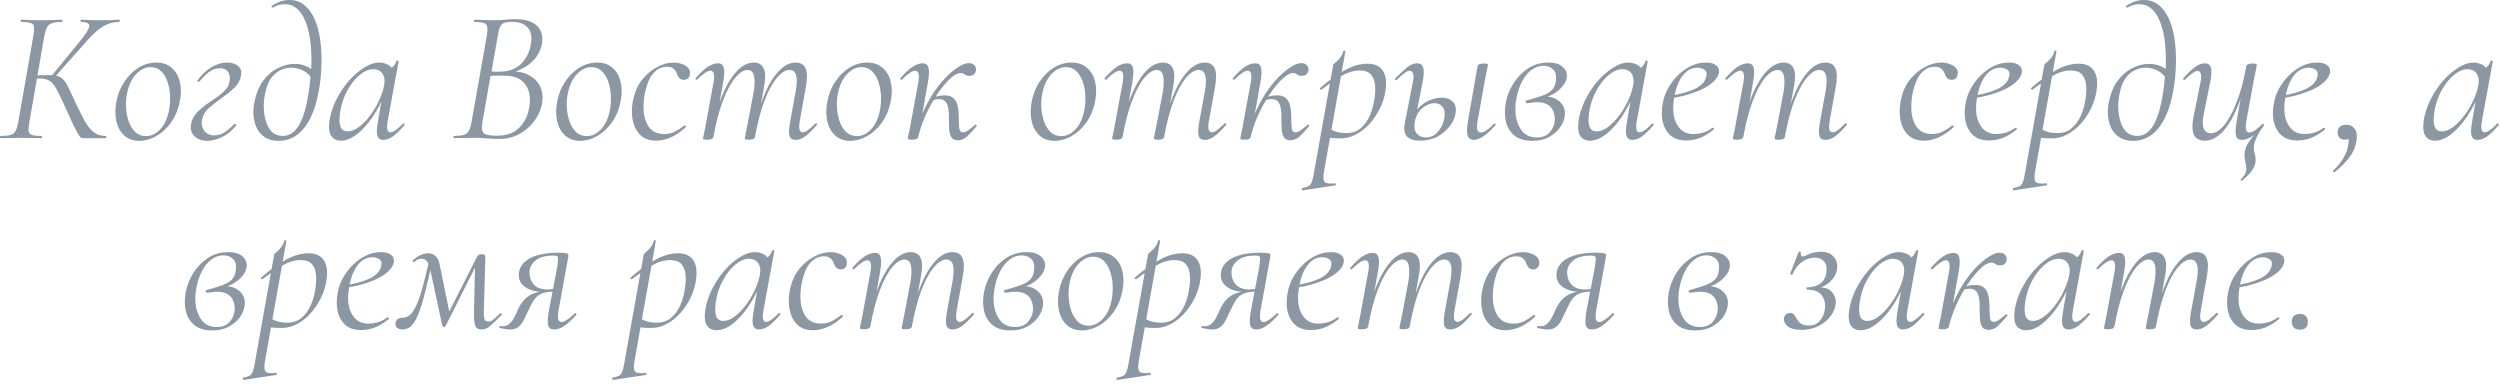 <?xml version="1.0" encoding="UTF-8"?> <svg xmlns="http://www.w3.org/2000/svg" width="211" height="33" viewBox="0 0 211 33" fill="none"><path d="M7.054 11.664C6.968 11.664 6.894 11.648 6.83 11.616C6.766 11.573 6.686 11.472 6.59 11.312C6.494 11.152 6.355 10.885 6.174 10.512C6.003 10.128 5.763 9.6 5.454 8.928C5.166 8.299 4.931 7.819 4.75 7.488C4.568 7.157 4.376 6.933 4.174 6.816C3.971 6.688 3.688 6.624 3.326 6.624C3.23 6.624 3.123 6.629 3.006 6.64C2.899 6.651 2.787 6.661 2.67 6.672L2.702 6.384C3.31 6.352 3.774 6.336 4.094 6.336C4.424 6.336 4.686 6.368 4.878 6.432C5.08 6.485 5.251 6.597 5.39 6.768C5.539 6.939 5.683 7.179 5.822 7.488C5.971 7.787 6.158 8.187 6.382 8.688C6.67 9.285 6.926 9.792 7.15 10.208C7.384 10.624 7.635 10.939 7.902 11.152C8.179 11.365 8.51 11.472 8.894 11.472C8.947 11.472 8.974 11.504 8.974 11.568C8.974 11.632 8.947 11.664 8.894 11.664H7.054ZM0.062 11.664C0.019 11.664 -0.002 11.632 -0.002 11.568C-0.002 11.504 0.019 11.472 0.062 11.472C0.424 11.472 0.702 11.445 0.894 11.392C1.086 11.328 1.224 11.216 1.31 11.056C1.406 10.885 1.48 10.651 1.534 10.352L2.83 2.944C2.915 2.475 2.899 2.176 2.782 2.048C2.664 1.92 2.339 1.856 1.806 1.856C1.763 1.856 1.742 1.824 1.742 1.76C1.742 1.696 1.763 1.664 1.806 1.664C2.04 1.664 2.296 1.675 2.574 1.696C2.862 1.707 3.166 1.712 3.486 1.712C3.838 1.712 4.158 1.707 4.446 1.696C4.744 1.675 5 1.664 5.214 1.664C5.256 1.664 5.278 1.696 5.278 1.76C5.278 1.824 5.256 1.856 5.214 1.856C4.862 1.856 4.59 1.888 4.398 1.952C4.206 2.016 4.062 2.133 3.966 2.304C3.88 2.475 3.806 2.715 3.742 3.024L2.462 10.4C2.408 10.699 2.392 10.928 2.414 11.088C2.446 11.237 2.542 11.339 2.702 11.392C2.872 11.445 3.134 11.472 3.486 11.472C3.528 11.472 3.55 11.504 3.55 11.568C3.55 11.632 3.528 11.664 3.486 11.664C3.251 11.664 2.984 11.659 2.686 11.648C2.398 11.637 2.088 11.632 1.758 11.632C1.438 11.632 1.128 11.637 0.83 11.648C0.531 11.659 0.275 11.664 0.062 11.664ZM4.542 6.592L4.318 6.448L6.638 3.616C7.203 2.933 7.502 2.469 7.534 2.224C7.566 1.979 7.342 1.856 6.862 1.856C6.819 1.856 6.798 1.824 6.798 1.76C6.798 1.696 6.819 1.664 6.862 1.664C7.107 1.664 7.347 1.675 7.582 1.696C7.827 1.707 8.136 1.712 8.51 1.712C8.894 1.712 9.192 1.707 9.406 1.696C9.63 1.675 9.838 1.664 10.03 1.664C10.083 1.664 10.11 1.696 10.11 1.76C10.11 1.824 10.083 1.856 10.03 1.856C9.688 1.856 9.363 1.92 9.054 2.048C8.755 2.176 8.451 2.373 8.142 2.64C7.832 2.907 7.496 3.253 7.134 3.68L4.542 6.592ZM11.761 11.888C11.249 11.888 10.828 11.739 10.497 11.44C10.166 11.141 9.942 10.741 9.825 10.24C9.708 9.739 9.708 9.184 9.825 8.576C9.942 7.947 10.166 7.387 10.497 6.896C10.828 6.395 11.227 6 11.697 5.712C12.166 5.424 12.662 5.28 13.185 5.28C13.739 5.28 14.182 5.435 14.513 5.744C14.854 6.043 15.078 6.443 15.185 6.944C15.302 7.435 15.297 7.979 15.169 8.576C15.041 9.248 14.796 9.835 14.433 10.336C14.081 10.837 13.665 11.221 13.185 11.488C12.716 11.755 12.241 11.888 11.761 11.888ZM12.321 11.488C12.758 11.488 13.158 11.296 13.521 10.912C13.894 10.517 14.145 9.973 14.273 9.28C14.348 8.885 14.374 8.48 14.353 8.064C14.332 7.637 14.257 7.243 14.129 6.88C14.001 6.517 13.819 6.224 13.585 6C13.35 5.776 13.062 5.664 12.721 5.664C12.273 5.664 11.862 5.861 11.489 6.256C11.116 6.651 10.86 7.195 10.721 7.888C10.636 8.304 10.609 8.72 10.641 9.136C10.673 9.552 10.753 9.941 10.881 10.304C11.02 10.656 11.206 10.944 11.441 11.168C11.686 11.381 11.979 11.488 12.321 11.488ZM17.464 11.888C17.186 11.888 16.936 11.829 16.712 11.712C16.488 11.595 16.323 11.435 16.216 11.232C16.109 11.029 16.077 10.795 16.12 10.528C16.195 10.069 16.413 9.675 16.776 9.344C17.149 9.003 17.555 8.693 17.992 8.416C18.461 8.107 18.797 7.84 19 7.616C19.213 7.392 19.341 7.125 19.384 6.816C19.416 6.677 19.41 6.528 19.368 6.368C19.336 6.197 19.256 6.053 19.128 5.936C19 5.819 18.808 5.76 18.552 5.76C18.2 5.76 17.88 5.877 17.592 6.112C17.314 6.347 17.058 6.608 16.824 6.896C16.802 6.917 16.765 6.912 16.712 6.88C16.659 6.848 16.642 6.816 16.664 6.784C17.037 6.283 17.437 5.909 17.864 5.664C18.301 5.408 18.733 5.28 19.16 5.28C19.384 5.28 19.592 5.317 19.784 5.392C19.986 5.467 20.141 5.584 20.248 5.744C20.365 5.904 20.397 6.117 20.344 6.384C20.269 6.789 20.072 7.141 19.752 7.44C19.442 7.728 19.096 8.005 18.712 8.272C18.317 8.549 17.954 8.832 17.624 9.12C17.304 9.408 17.107 9.771 17.032 10.208C16.989 10.496 17.058 10.773 17.24 11.04C17.432 11.296 17.72 11.424 18.104 11.424C18.424 11.424 18.723 11.328 19 11.136C19.288 10.933 19.549 10.709 19.784 10.464C19.816 10.443 19.853 10.448 19.896 10.48C19.949 10.501 19.965 10.533 19.944 10.576C19.602 11.013 19.203 11.344 18.744 11.568C18.285 11.781 17.858 11.888 17.464 11.888ZM23.531 11.888C23.062 11.888 22.678 11.792 22.379 11.6C22.08 11.408 21.851 11.157 21.691 10.848C21.542 10.528 21.446 10.187 21.403 9.824C21.371 9.451 21.387 9.088 21.451 8.736C21.59 7.968 21.835 7.339 22.187 6.848C22.55 6.357 22.966 5.995 23.435 5.76C23.915 5.515 24.39 5.392 24.859 5.392C25.222 5.392 25.547 5.456 25.835 5.584C26.123 5.712 26.384 5.888 26.619 6.112L26.395 6.768C26.182 6.384 25.91 6.112 25.579 5.952C25.248 5.792 24.918 5.712 24.587 5.712C24.267 5.712 23.952 5.787 23.643 5.936C23.334 6.085 23.062 6.331 22.827 6.672C22.603 7.013 22.443 7.477 22.347 8.064C22.272 8.437 22.246 8.821 22.267 9.216C22.288 9.611 22.358 9.984 22.475 10.336C22.592 10.677 22.763 10.955 22.987 11.168C23.222 11.371 23.52 11.472 23.883 11.472C24.374 11.472 24.795 11.216 25.147 10.704C25.499 10.192 25.776 9.365 25.979 8.224C26.075 7.701 26.15 7.147 26.203 6.56C26.267 5.973 26.294 5.387 26.283 4.8C26.272 4.213 26.224 3.653 26.139 3.12C26.054 2.587 25.92 2.117 25.739 1.712C25.568 1.296 25.339 0.965 25.051 0.72C24.774 0.475 24.432 0.352 24.027 0.352C23.696 0.352 23.366 0.448 23.035 0.64C22.992 0.651 22.955 0.635 22.923 0.592C22.902 0.539 22.902 0.507 22.923 0.496C23.072 0.389 23.275 0.283 23.531 0.176C23.787 0.059 24.086 6.19888e-05 24.427 6.19888e-05C24.918 6.19888e-05 25.339 0.144 25.691 0.432C26.043 0.72 26.331 1.115 26.555 1.616C26.779 2.117 26.934 2.693 27.019 3.344C27.115 3.984 27.152 4.667 27.131 5.392C27.12 6.117 27.051 6.843 26.923 7.568C26.763 8.517 26.523 9.312 26.203 9.952C25.883 10.592 25.494 11.077 25.035 11.408C24.587 11.728 24.086 11.888 23.531 11.888ZM28.765 11.872C28.413 11.872 28.146 11.744 27.965 11.488C27.783 11.232 27.73 10.805 27.805 10.208C27.89 9.632 28.071 9.056 28.349 8.48C28.637 7.893 28.983 7.36 29.389 6.88C29.805 6.4 30.242 6.016 30.701 5.728C31.159 5.429 31.597 5.28 32.013 5.28C32.215 5.28 32.407 5.317 32.589 5.392C32.781 5.456 32.946 5.573 33.085 5.744C33.223 5.904 33.303 6.117 33.325 6.384L32.637 5.952C32.775 5.931 32.93 5.845 33.101 5.696C33.282 5.536 33.399 5.355 33.453 5.152C33.474 5.12 33.511 5.109 33.565 5.12C33.629 5.131 33.655 5.147 33.645 5.168L32.717 10.24C32.61 10.859 32.69 11.168 32.957 11.168C33.074 11.168 33.223 11.104 33.405 10.976C33.597 10.837 33.799 10.656 34.013 10.432C34.045 10.4 34.082 10.405 34.125 10.448C34.167 10.491 34.173 10.528 34.141 10.56C33.799 10.955 33.485 11.264 33.197 11.488C32.909 11.701 32.626 11.808 32.349 11.808C32.093 11.808 31.927 11.691 31.853 11.456C31.778 11.221 31.794 10.816 31.901 10.24L32.285 8L32.557 7.728C32.237 8.539 31.863 9.259 31.437 9.888C31.01 10.507 30.567 10.992 30.109 11.344C29.65 11.696 29.202 11.872 28.765 11.872ZM29.341 11.088C29.639 11.088 29.949 10.971 30.269 10.736C30.589 10.501 30.893 10.197 31.181 9.824C31.479 9.44 31.735 9.024 31.949 8.576C32.173 8.117 32.327 7.669 32.413 7.232C32.498 6.837 32.461 6.507 32.301 6.24C32.141 5.973 31.863 5.84 31.469 5.84C31.095 5.851 30.717 6.021 30.333 6.352C29.949 6.672 29.607 7.104 29.309 7.648C29.01 8.181 28.807 8.795 28.701 9.488C28.626 10.021 28.637 10.421 28.733 10.688C28.839 10.955 29.042 11.088 29.341 11.088ZM42.956 6.192L43.148 6.016C43.778 6.016 44.3 6.139 44.716 6.384C45.132 6.619 45.431 6.944 45.612 7.36C45.794 7.776 45.836 8.251 45.74 8.784C45.634 9.317 45.404 9.813 45.052 10.272C44.711 10.72 44.284 11.077 43.772 11.344C43.271 11.6 42.727 11.728 42.14 11.728C41.831 11.728 41.479 11.712 41.084 11.68C40.7 11.648 40.348 11.632 40.028 11.632C39.708 11.632 39.399 11.637 39.1 11.648C38.802 11.659 38.54 11.664 38.316 11.664C38.284 11.664 38.268 11.632 38.268 11.568C38.279 11.504 38.295 11.472 38.316 11.472C38.668 11.472 38.94 11.445 39.132 11.392C39.324 11.328 39.468 11.216 39.564 11.056C39.66 10.885 39.735 10.651 39.788 10.352L41.1 2.944C41.175 2.475 41.148 2.176 41.02 2.048C40.903 1.92 40.583 1.856 40.06 1.856C40.018 1.856 39.996 1.824 39.996 1.76C40.007 1.696 40.028 1.664 40.06 1.664C40.306 1.664 40.572 1.675 40.86 1.696C41.148 1.707 41.442 1.712 41.74 1.712C42.007 1.712 42.306 1.696 42.636 1.664C42.967 1.632 43.244 1.616 43.468 1.616C44.098 1.616 44.588 1.712 44.94 1.904C45.303 2.096 45.543 2.357 45.66 2.688C45.788 3.008 45.81 3.376 45.724 3.792C45.586 4.389 45.276 4.896 44.796 5.312C44.327 5.717 43.714 6.011 42.956 6.192ZM43.148 1.84C42.924 1.84 42.738 1.867 42.588 1.92C42.439 1.963 42.316 2.069 42.22 2.24C42.135 2.411 42.066 2.672 42.012 3.024L41.468 6.128L41.02 6C41.33 6.021 41.586 6.037 41.788 6.048C41.991 6.048 42.098 6.048 42.108 6.048C42.919 6.048 43.543 5.829 43.98 5.392C44.418 4.944 44.69 4.411 44.796 3.792C44.871 3.429 44.871 3.104 44.796 2.816C44.722 2.517 44.551 2.283 44.284 2.112C44.028 1.931 43.65 1.84 43.148 1.84ZM41.932 11.456C42.743 11.456 43.372 11.232 43.82 10.784C44.279 10.325 44.562 9.744 44.668 9.04C44.807 8.24 44.695 7.6 44.332 7.12C43.98 6.629 43.378 6.384 42.524 6.384C42.279 6.373 42.028 6.373 41.772 6.384C41.527 6.395 41.271 6.421 41.004 6.464L41.42 6.288L40.7 10.4C40.636 10.784 40.674 11.056 40.812 11.216C40.962 11.376 41.335 11.456 41.932 11.456ZM48.964 11.888C48.452 11.888 48.031 11.739 47.7 11.44C47.369 11.141 47.145 10.741 47.028 10.24C46.911 9.739 46.911 9.184 47.028 8.576C47.145 7.947 47.369 7.387 47.7 6.896C48.031 6.395 48.431 6 48.9 5.712C49.369 5.424 49.865 5.28 50.388 5.28C50.943 5.28 51.385 5.435 51.716 5.744C52.057 6.043 52.281 6.443 52.388 6.944C52.505 7.435 52.5 7.979 52.372 8.576C52.244 9.248 51.999 9.835 51.636 10.336C51.284 10.837 50.868 11.221 50.388 11.488C49.919 11.755 49.444 11.888 48.964 11.888ZM49.524 11.488C49.961 11.488 50.361 11.296 50.724 10.912C51.097 10.517 51.348 9.973 51.476 9.28C51.551 8.885 51.577 8.48 51.556 8.064C51.535 7.637 51.46 7.243 51.332 6.88C51.204 6.517 51.023 6.224 50.788 6C50.553 5.776 50.265 5.664 49.924 5.664C49.476 5.664 49.065 5.861 48.692 6.256C48.319 6.651 48.063 7.195 47.924 7.888C47.839 8.304 47.812 8.72 47.844 9.136C47.876 9.552 47.956 9.941 48.084 10.304C48.223 10.656 48.409 10.944 48.644 11.168C48.889 11.381 49.183 11.488 49.524 11.488ZM55.387 11.872C54.928 11.872 54.55 11.771 54.251 11.568C53.963 11.355 53.744 11.083 53.595 10.752C53.446 10.411 53.36 10.037 53.339 9.632C53.318 9.227 53.35 8.827 53.435 8.432C53.574 7.76 53.824 7.195 54.187 6.736C54.56 6.267 54.982 5.909 55.451 5.664C55.931 5.408 56.4 5.28 56.859 5.28C57.115 5.28 57.35 5.323 57.563 5.408C57.787 5.483 57.958 5.589 58.075 5.728C58.203 5.867 58.256 6.032 58.235 6.224C58.224 6.363 58.176 6.485 58.091 6.592C58.006 6.688 57.878 6.736 57.707 6.736C57.558 6.736 57.435 6.688 57.339 6.592C57.254 6.496 57.184 6.373 57.131 6.224C57.099 6.096 57.019 5.968 56.891 5.84C56.763 5.701 56.566 5.632 56.299 5.632C55.947 5.632 55.643 5.739 55.387 5.952C55.131 6.155 54.923 6.432 54.763 6.784C54.614 7.125 54.496 7.509 54.411 7.936C54.304 8.523 54.283 9.077 54.347 9.6C54.422 10.112 54.598 10.528 54.875 10.848C55.152 11.157 55.547 11.312 56.059 11.312C56.411 11.312 56.726 11.237 57.003 11.088C57.28 10.939 57.531 10.773 57.755 10.592C57.787 10.571 57.824 10.581 57.867 10.624C57.91 10.667 57.915 10.704 57.883 10.736C57.446 11.131 57.019 11.419 56.603 11.6C56.187 11.781 55.782 11.872 55.387 11.872ZM67.143 11.808C66.876 11.808 66.705 11.691 66.631 11.456C66.567 11.221 66.588 10.816 66.695 10.24L67.159 7.696C67.265 7.088 67.276 6.64 67.191 6.352C67.105 6.053 66.913 5.904 66.615 5.904C66.295 5.904 65.948 6.123 65.575 6.56C65.212 6.987 64.865 7.621 64.535 8.464C64.215 9.307 63.943 10.336 63.719 11.552L63.543 11.536C63.756 10.288 64.044 9.195 64.407 8.256C64.78 7.307 65.201 6.576 65.671 6.064C66.14 5.541 66.631 5.28 67.143 5.28C67.569 5.28 67.852 5.445 67.991 5.776C68.14 6.107 68.145 6.645 68.007 7.392L67.495 10.24C67.441 10.56 67.436 10.795 67.479 10.944C67.532 11.093 67.623 11.168 67.751 11.168C67.879 11.168 68.028 11.104 68.199 10.976C68.38 10.837 68.583 10.656 68.807 10.432C68.849 10.389 68.892 10.389 68.935 10.432C68.977 10.475 68.977 10.517 68.935 10.56C68.593 10.955 68.279 11.264 67.991 11.488C67.703 11.701 67.42 11.808 67.143 11.808ZM59.703 11.792C59.543 11.792 59.441 11.781 59.399 11.76C59.356 11.749 59.335 11.728 59.335 11.696C59.335 11.653 59.361 11.515 59.415 11.28C59.468 11.045 59.516 10.805 59.559 10.56L60.231 6.912C60.337 6.283 60.247 5.968 59.959 5.968C59.841 5.968 59.687 6.032 59.495 6.16C59.303 6.288 59.089 6.469 58.855 6.704C58.823 6.747 58.78 6.747 58.727 6.704C58.684 6.651 58.684 6.608 58.727 6.576C59.089 6.16 59.42 5.851 59.719 5.648C60.028 5.445 60.321 5.344 60.599 5.344C60.855 5.344 61.015 5.461 61.079 5.696C61.153 5.92 61.143 6.315 61.047 6.88L60.215 11.552C60.172 11.712 60.001 11.792 59.703 11.792ZM63.223 11.792C63.073 11.792 62.972 11.781 62.919 11.76C62.876 11.749 62.855 11.728 62.855 11.696C62.855 11.653 62.881 11.504 62.935 11.248C62.999 10.981 63.052 10.725 63.095 10.48L63.623 7.696C63.708 7.088 63.708 6.64 63.623 6.352C63.548 6.053 63.372 5.904 63.095 5.904C62.775 5.904 62.428 6.123 62.055 6.56C61.692 6.997 61.345 7.643 61.015 8.496C60.695 9.339 60.428 10.357 60.215 11.552L60.007 11.536C60.22 10.288 60.508 9.195 60.871 8.256C61.244 7.317 61.665 6.587 62.135 6.064C62.615 5.541 63.111 5.28 63.623 5.28C64.028 5.28 64.305 5.445 64.455 5.776C64.615 6.096 64.62 6.635 64.471 7.392L63.719 11.552C63.697 11.712 63.532 11.792 63.223 11.792ZM71.761 11.888C71.249 11.888 70.828 11.739 70.497 11.44C70.166 11.141 69.942 10.741 69.825 10.24C69.707 9.739 69.707 9.184 69.825 8.576C69.942 7.947 70.166 7.387 70.497 6.896C70.828 6.395 71.228 6 71.697 5.712C72.166 5.424 72.662 5.28 73.185 5.28C73.74 5.28 74.182 5.435 74.513 5.744C74.854 6.043 75.078 6.443 75.185 6.944C75.302 7.435 75.297 7.979 75.169 8.576C75.041 9.248 74.796 9.835 74.433 10.336C74.081 10.837 73.665 11.221 73.185 11.488C72.716 11.755 72.241 11.888 71.761 11.888ZM72.321 11.488C72.758 11.488 73.158 11.296 73.521 10.912C73.894 10.517 74.145 9.973 74.273 9.28C74.347 8.885 74.374 8.48 74.353 8.064C74.332 7.637 74.257 7.243 74.129 6.88C74.001 6.517 73.82 6.224 73.585 6C73.35 5.776 73.062 5.664 72.721 5.664C72.273 5.664 71.862 5.861 71.489 6.256C71.115 6.651 70.859 7.195 70.721 7.888C70.635 8.304 70.609 8.72 70.641 9.136C70.673 9.552 70.753 9.941 70.881 10.304C71.019 10.656 71.206 10.944 71.441 11.168C71.686 11.381 71.98 11.488 72.321 11.488ZM77.496 11.552L77.272 11.536C77.389 10.875 77.576 10.24 77.832 9.632C78.099 9.013 78.397 8.443 78.728 7.92C79.069 7.397 79.427 6.944 79.8 6.56C80.173 6.176 80.531 5.877 80.872 5.664C81.213 5.44 81.512 5.328 81.768 5.328C81.971 5.328 82.125 5.387 82.232 5.504C82.338 5.611 82.386 5.749 82.376 5.92C82.355 6.059 82.296 6.176 82.2 6.272C82.104 6.357 81.976 6.4 81.816 6.4C81.656 6.4 81.522 6.363 81.416 6.288C81.32 6.203 81.208 6.16 81.08 6.16C80.888 6.16 80.659 6.261 80.392 6.464C80.136 6.667 79.864 6.949 79.576 7.312C79.288 7.664 79.01 8.069 78.744 8.528C78.477 8.976 78.232 9.461 78.008 9.984C77.794 10.496 77.624 11.019 77.496 11.552ZM76.984 11.792C76.835 11.792 76.733 11.781 76.68 11.76C76.637 11.749 76.616 11.728 76.616 11.696C76.616 11.653 76.642 11.509 76.696 11.264C76.76 11.019 76.813 10.757 76.856 10.48L77.512 6.912C77.618 6.283 77.528 5.968 77.24 5.968C77.123 5.968 76.968 6.032 76.776 6.16C76.584 6.288 76.371 6.469 76.136 6.704C76.104 6.747 76.061 6.747 76.008 6.704C75.965 6.651 75.965 6.608 76.008 6.576C76.371 6.16 76.701 5.851 77 5.648C77.309 5.445 77.603 5.344 77.88 5.344C78.136 5.344 78.296 5.461 78.36 5.696C78.434 5.92 78.424 6.315 78.328 6.88L77.496 11.552C77.475 11.712 77.304 11.792 76.984 11.792ZM80.84 11.84C80.616 11.84 80.445 11.771 80.328 11.632C80.221 11.483 80.152 11.269 80.12 10.992C80.099 10.704 80.088 10.357 80.088 9.952C80.099 9.664 80.082 9.403 80.04 9.168C80.008 8.933 79.933 8.741 79.816 8.592C79.698 8.443 79.507 8.368 79.24 8.368C79.08 8.368 78.898 8.4 78.696 8.464L78.664 8.272C78.877 8.187 79.069 8.128 79.24 8.096C79.421 8.064 79.581 8.048 79.72 8.048C80.072 8.048 80.328 8.133 80.488 8.304C80.659 8.464 80.77 8.677 80.824 8.944C80.888 9.211 80.92 9.499 80.92 9.808C80.92 10.299 80.936 10.651 80.968 10.864C81.01 11.067 81.112 11.168 81.272 11.168C81.4 11.168 81.544 11.115 81.704 11.008C81.874 10.891 82.067 10.736 82.28 10.544C82.323 10.501 82.365 10.507 82.408 10.56C82.451 10.603 82.451 10.64 82.408 10.672C82.12 11.013 81.859 11.296 81.624 11.52C81.389 11.733 81.128 11.84 80.84 11.84ZM89.011 11.888C88.499 11.888 88.078 11.739 87.747 11.44C87.416 11.141 87.192 10.741 87.075 10.24C86.957 9.739 86.957 9.184 87.075 8.576C87.192 7.947 87.416 7.387 87.747 6.896C88.078 6.395 88.478 6 88.947 5.712C89.416 5.424 89.912 5.28 90.435 5.28C90.99 5.28 91.432 5.435 91.763 5.744C92.104 6.043 92.328 6.443 92.435 6.944C92.552 7.435 92.547 7.979 92.419 8.576C92.291 9.248 92.046 9.835 91.683 10.336C91.331 10.837 90.915 11.221 90.435 11.488C89.966 11.755 89.491 11.888 89.011 11.888ZM89.571 11.488C90.008 11.488 90.408 11.296 90.771 10.912C91.144 10.517 91.395 9.973 91.523 9.28C91.597 8.885 91.624 8.48 91.603 8.064C91.582 7.637 91.507 7.243 91.379 6.88C91.251 6.517 91.07 6.224 90.835 6C90.6 5.776 90.312 5.664 89.971 5.664C89.523 5.664 89.112 5.861 88.739 6.256C88.365 6.651 88.109 7.195 87.971 7.888C87.885 8.304 87.859 8.72 87.891 9.136C87.923 9.552 88.003 9.941 88.131 10.304C88.269 10.656 88.456 10.944 88.691 11.168C88.936 11.381 89.23 11.488 89.571 11.488ZM101.674 11.808C101.407 11.808 101.237 11.691 101.162 11.456C101.098 11.221 101.119 10.816 101.226 10.24L101.69 7.696C101.797 7.088 101.807 6.64 101.722 6.352C101.637 6.053 101.445 5.904 101.146 5.904C100.826 5.904 100.479 6.123 100.106 6.56C99.743 6.987 99.397 7.621 99.066 8.464C98.746 9.307 98.474 10.336 98.25 11.552L98.074 11.536C98.287 10.288 98.575 9.195 98.938 8.256C99.311 7.307 99.733 6.576 100.202 6.064C100.671 5.541 101.162 5.28 101.674 5.28C102.101 5.28 102.383 5.445 102.522 5.776C102.671 6.107 102.677 6.645 102.538 7.392L102.026 10.24C101.973 10.56 101.967 10.795 102.01 10.944C102.063 11.093 102.154 11.168 102.282 11.168C102.41 11.168 102.559 11.104 102.73 10.976C102.911 10.837 103.114 10.656 103.338 10.432C103.381 10.389 103.423 10.389 103.466 10.432C103.509 10.475 103.509 10.517 103.466 10.56C103.125 10.955 102.81 11.264 102.522 11.488C102.234 11.701 101.951 11.808 101.674 11.808ZM94.234 11.792C94.074 11.792 93.972 11.781 93.93 11.76C93.887 11.749 93.866 11.728 93.866 11.696C93.866 11.653 93.892 11.515 93.946 11.28C93.999 11.045 94.047 10.805 94.09 10.56L94.762 6.912C94.868 6.283 94.778 5.968 94.49 5.968C94.373 5.968 94.218 6.032 94.026 6.16C93.834 6.288 93.621 6.469 93.386 6.704C93.354 6.747 93.311 6.747 93.258 6.704C93.215 6.651 93.215 6.608 93.258 6.576C93.621 6.16 93.951 5.851 94.25 5.648C94.559 5.445 94.853 5.344 95.13 5.344C95.386 5.344 95.546 5.461 95.61 5.696C95.684 5.92 95.674 6.315 95.578 6.88L94.746 11.552C94.703 11.712 94.532 11.792 94.234 11.792ZM97.754 11.792C97.605 11.792 97.503 11.781 97.45 11.76C97.407 11.749 97.386 11.728 97.386 11.696C97.386 11.653 97.412 11.504 97.466 11.248C97.53 10.981 97.583 10.725 97.626 10.48L98.154 7.696C98.239 7.088 98.239 6.64 98.154 6.352C98.079 6.053 97.903 5.904 97.626 5.904C97.306 5.904 96.959 6.123 96.586 6.56C96.223 6.997 95.876 7.643 95.546 8.496C95.226 9.339 94.959 10.357 94.746 11.552L94.538 11.536C94.751 10.288 95.039 9.195 95.402 8.256C95.775 7.317 96.197 6.587 96.666 6.064C97.146 5.541 97.642 5.28 98.154 5.28C98.559 5.28 98.837 5.445 98.986 5.776C99.146 6.096 99.151 6.635 99.002 7.392L98.25 11.552C98.228 11.712 98.063 11.792 97.754 11.792ZM105.558 11.552L105.334 11.536C105.452 10.875 105.638 10.24 105.894 9.632C106.161 9.013 106.46 8.443 106.79 7.92C107.132 7.397 107.489 6.944 107.862 6.56C108.236 6.176 108.593 5.877 108.934 5.664C109.276 5.44 109.574 5.328 109.83 5.328C110.033 5.328 110.188 5.387 110.294 5.504C110.401 5.611 110.449 5.749 110.438 5.92C110.417 6.059 110.358 6.176 110.262 6.272C110.166 6.357 110.038 6.4 109.878 6.4C109.718 6.4 109.585 6.363 109.478 6.288C109.382 6.203 109.27 6.16 109.142 6.16C108.95 6.16 108.721 6.261 108.454 6.464C108.198 6.667 107.926 6.949 107.638 7.312C107.35 7.664 107.073 8.069 106.806 8.528C106.54 8.976 106.294 9.461 106.07 9.984C105.857 10.496 105.686 11.019 105.558 11.552ZM105.046 11.792C104.897 11.792 104.796 11.781 104.742 11.76C104.7 11.749 104.678 11.728 104.678 11.696C104.678 11.653 104.705 11.509 104.758 11.264C104.822 11.019 104.876 10.757 104.918 10.48L105.574 6.912C105.681 6.283 105.59 5.968 105.302 5.968C105.185 5.968 105.03 6.032 104.838 6.16C104.646 6.288 104.433 6.469 104.198 6.704C104.166 6.747 104.124 6.747 104.07 6.704C104.028 6.651 104.028 6.608 104.07 6.576C104.433 6.16 104.764 5.851 105.062 5.648C105.372 5.445 105.665 5.344 105.942 5.344C106.198 5.344 106.358 5.461 106.422 5.696C106.497 5.92 106.486 6.315 106.39 6.88L105.558 11.552C105.537 11.712 105.366 11.792 105.046 11.792ZM108.902 11.84C108.678 11.84 108.508 11.771 108.39 11.632C108.284 11.483 108.214 11.269 108.182 10.992C108.161 10.704 108.15 10.357 108.15 9.952C108.161 9.664 108.145 9.403 108.102 9.168C108.07 8.933 107.996 8.741 107.878 8.592C107.761 8.443 107.569 8.368 107.302 8.368C107.142 8.368 106.961 8.4 106.758 8.464L106.726 8.272C106.94 8.187 107.132 8.128 107.302 8.096C107.484 8.064 107.644 8.048 107.782 8.048C108.134 8.048 108.39 8.133 108.55 8.304C108.721 8.464 108.833 8.677 108.886 8.944C108.95 9.211 108.982 9.499 108.982 9.808C108.982 10.299 108.998 10.651 109.03 10.864C109.073 11.067 109.174 11.168 109.334 11.168C109.462 11.168 109.606 11.115 109.766 11.008C109.937 10.891 110.129 10.736 110.342 10.544C110.385 10.501 110.428 10.507 110.47 10.56C110.513 10.603 110.513 10.64 110.47 10.672C110.182 11.013 109.921 11.296 109.686 11.52C109.452 11.733 109.19 11.84 108.902 11.84ZM109.947 16.064C109.905 16.075 109.878 16.048 109.867 15.984C109.857 15.92 109.873 15.883 109.915 15.872C110.15 15.829 110.326 15.776 110.443 15.712C110.561 15.648 110.651 15.531 110.715 15.36C110.779 15.2 110.838 14.955 110.891 14.624L112.523 5.488C112.523 5.456 112.561 5.408 112.635 5.344C112.71 5.28 112.801 5.2 112.907 5.104C113.014 4.997 113.11 4.88 113.195 4.752C113.281 4.624 113.339 4.48 113.371 4.32C113.393 4.277 113.43 4.261 113.483 4.272C113.537 4.283 113.558 4.309 113.547 4.352L111.739 14.512C111.665 14.949 111.686 15.232 111.803 15.36C111.931 15.488 112.219 15.525 112.667 15.472C112.71 15.451 112.737 15.472 112.747 15.536C112.769 15.6 112.753 15.637 112.699 15.648L109.947 16.064ZM113.179 11.68C112.785 11.68 112.486 11.664 112.283 11.632C112.091 11.6 111.921 11.568 111.771 11.536L111.931 10.704C112.134 10.843 112.369 10.965 112.635 11.072C112.902 11.179 113.233 11.232 113.627 11.232C114.107 11.232 114.507 11.099 114.827 10.832C115.158 10.555 115.425 10.187 115.627 9.728C115.83 9.259 115.963 8.731 116.027 8.144C116.081 7.781 116.086 7.435 116.043 7.104C116.001 6.763 115.883 6.485 115.691 6.272C115.499 6.059 115.185 5.952 114.747 5.952C114.257 5.952 113.761 6.096 113.259 6.384C112.769 6.672 112.193 7.067 111.531 7.568C111.499 7.589 111.462 7.573 111.419 7.52C111.377 7.467 111.377 7.435 111.419 7.424C112.059 6.859 112.721 6.379 113.403 5.984C114.097 5.579 114.769 5.376 115.419 5.376C116.017 5.376 116.443 5.568 116.699 5.952C116.966 6.336 117.046 6.891 116.939 7.616C116.865 8.16 116.705 8.677 116.459 9.168C116.214 9.659 115.915 10.096 115.563 10.48C115.222 10.853 114.843 11.147 114.427 11.36C114.011 11.573 113.595 11.68 113.179 11.68ZM124.399 11.808C124.132 11.808 123.956 11.685 123.871 11.44C123.796 11.195 123.802 10.805 123.887 10.272L124.703 5.6C124.724 5.44 124.895 5.36 125.215 5.36C125.375 5.36 125.476 5.371 125.519 5.392C125.562 5.413 125.583 5.435 125.583 5.456C125.583 5.499 125.556 5.643 125.503 5.888C125.45 6.133 125.396 6.395 125.343 6.672L124.703 10.24C124.596 10.869 124.687 11.184 124.975 11.184C125.252 11.184 125.62 10.939 126.079 10.448C126.122 10.405 126.164 10.411 126.207 10.464C126.25 10.507 126.25 10.544 126.207 10.576C125.844 10.992 125.508 11.301 125.199 11.504C124.89 11.707 124.623 11.808 124.399 11.808ZM119.855 11.872C119.332 11.872 118.959 11.749 118.735 11.504C118.522 11.259 118.468 10.875 118.575 10.352L119.247 6.912C119.322 6.592 119.327 6.357 119.263 6.208C119.199 6.048 119.103 5.968 118.975 5.968C118.858 5.968 118.708 6.037 118.527 6.176C118.346 6.304 118.138 6.491 117.903 6.736C117.86 6.779 117.818 6.779 117.775 6.736C117.732 6.683 117.732 6.635 117.775 6.592C118.17 6.208 118.5 5.904 118.767 5.68C119.044 5.456 119.322 5.344 119.599 5.344C119.866 5.344 120.036 5.461 120.111 5.696C120.196 5.92 120.186 6.315 120.079 6.88L119.423 10.208C119.327 10.677 119.375 11.029 119.567 11.264C119.759 11.488 120.015 11.6 120.335 11.6C120.666 11.6 120.943 11.504 121.167 11.312C121.391 11.109 121.567 10.875 121.695 10.608C121.823 10.331 121.898 10.085 121.919 9.872C121.972 9.467 121.908 9.173 121.727 8.992C121.556 8.8 121.338 8.704 121.071 8.704C120.762 8.704 120.436 8.832 120.095 9.088C119.754 9.344 119.53 9.717 119.423 10.208L119.199 10.192C119.284 9.776 119.455 9.424 119.711 9.136C119.967 8.848 120.271 8.629 120.623 8.48C120.986 8.32 121.343 8.24 121.695 8.24C122.068 8.24 122.372 8.352 122.607 8.576C122.842 8.789 122.922 9.125 122.847 9.584C122.794 9.947 122.628 10.304 122.351 10.656C122.084 11.008 121.738 11.301 121.311 11.536C120.884 11.76 120.399 11.872 119.855 11.872ZM129.316 11.888C128.676 11.888 128.17 11.733 127.796 11.424C127.434 11.115 127.199 10.715 127.092 10.224C126.986 9.723 126.986 9.2 127.092 8.656C127.199 8.091 127.412 7.552 127.732 7.04C128.052 6.528 128.463 6.107 128.964 5.776C129.466 5.445 130.036 5.28 130.676 5.28C131.252 5.28 131.668 5.413 131.924 5.68C132.191 5.936 132.292 6.235 132.228 6.576C132.164 6.928 131.946 7.269 131.572 7.6C131.199 7.931 130.708 8.171 130.1 8.32L130.34 8.144C130.927 8.144 131.38 8.309 131.7 8.64C132.02 8.96 132.138 9.365 132.052 9.856C132.01 10.155 131.876 10.464 131.652 10.784C131.428 11.093 131.119 11.355 130.724 11.568C130.34 11.781 129.871 11.888 129.316 11.888ZM129.7 11.6C130.159 11.6 130.511 11.472 130.756 11.216C131.002 10.949 131.151 10.651 131.204 10.32C131.247 10.032 131.226 9.76 131.14 9.504C131.066 9.237 130.911 9.024 130.676 8.864C130.452 8.704 130.138 8.624 129.732 8.624C129.604 8.624 129.476 8.635 129.348 8.656C129.231 8.667 129.087 8.683 128.916 8.704C128.842 8.715 128.794 8.683 128.772 8.608C128.751 8.533 128.778 8.491 128.852 8.48C129.396 8.331 129.844 8.192 130.196 8.064C130.548 7.936 130.815 7.776 130.996 7.584C131.178 7.392 131.284 7.131 131.316 6.8C131.37 6.363 131.29 6.048 131.076 5.856C130.863 5.653 130.596 5.552 130.276 5.552C129.903 5.552 129.562 5.669 129.252 5.904C128.943 6.139 128.682 6.459 128.468 6.864C128.255 7.269 128.1 7.717 128.004 8.208C127.887 8.763 127.866 9.301 127.94 9.824C128.026 10.336 128.212 10.763 128.5 11.104C128.799 11.435 129.199 11.6 129.7 11.6ZM134.187 11.872C133.835 11.872 133.568 11.744 133.387 11.488C133.205 11.232 133.152 10.805 133.227 10.208C133.312 9.632 133.493 9.056 133.771 8.48C134.059 7.893 134.405 7.36 134.811 6.88C135.227 6.4 135.664 6.016 136.123 5.728C136.581 5.429 137.019 5.28 137.435 5.28C137.637 5.28 137.829 5.317 138.011 5.392C138.203 5.456 138.368 5.573 138.507 5.744C138.645 5.904 138.725 6.117 138.747 6.384L138.059 5.952C138.197 5.931 138.352 5.845 138.523 5.696C138.704 5.536 138.821 5.355 138.875 5.152C138.896 5.12 138.933 5.109 138.987 5.12C139.051 5.131 139.077 5.147 139.067 5.168L138.139 10.24C138.032 10.859 138.112 11.168 138.379 11.168C138.496 11.168 138.645 11.104 138.827 10.976C139.019 10.837 139.221 10.656 139.435 10.432C139.467 10.4 139.504 10.405 139.547 10.448C139.589 10.491 139.595 10.528 139.563 10.56C139.221 10.955 138.907 11.264 138.619 11.488C138.331 11.701 138.048 11.808 137.771 11.808C137.515 11.808 137.349 11.691 137.275 11.456C137.2 11.221 137.216 10.816 137.323 10.24L137.707 8L137.979 7.728C137.659 8.539 137.285 9.259 136.859 9.888C136.432 10.507 135.989 10.992 135.531 11.344C135.072 11.696 134.624 11.872 134.187 11.872ZM134.763 11.088C135.061 11.088 135.371 10.971 135.691 10.736C136.011 10.501 136.315 10.197 136.603 9.824C136.901 9.44 137.157 9.024 137.371 8.576C137.595 8.117 137.749 7.669 137.835 7.232C137.92 6.837 137.883 6.507 137.723 6.24C137.563 5.973 137.285 5.84 136.891 5.84C136.517 5.851 136.139 6.021 135.755 6.352C135.371 6.672 135.029 7.104 134.731 7.648C134.432 8.181 134.229 8.795 134.123 9.488C134.048 10.021 134.059 10.421 134.155 10.688C134.261 10.955 134.464 11.088 134.763 11.088ZM142.308 11.856C141.743 11.856 141.295 11.707 140.964 11.408C140.644 11.109 140.431 10.72 140.324 10.24C140.228 9.76 140.233 9.248 140.34 8.704C140.404 8.309 140.543 7.909 140.756 7.504C140.98 7.088 141.257 6.715 141.588 6.384C141.919 6.053 142.287 5.787 142.692 5.584C143.097 5.381 143.529 5.28 143.988 5.28C144.383 5.28 144.671 5.36 144.852 5.52C145.044 5.669 145.119 5.877 145.076 6.144C145.023 6.4 144.873 6.645 144.628 6.88C144.383 7.115 144.068 7.328 143.684 7.52C143.3 7.701 142.868 7.861 142.388 8C141.919 8.139 141.428 8.235 140.916 8.288L140.948 8.08C141.769 7.963 142.457 7.776 143.012 7.52C143.577 7.253 143.908 6.907 144.004 6.48C144.079 6.192 144.031 5.995 143.86 5.888C143.689 5.771 143.497 5.712 143.284 5.712C142.921 5.712 142.607 5.824 142.34 6.048C142.073 6.272 141.855 6.571 141.684 6.944C141.513 7.317 141.391 7.728 141.316 8.176C141.199 8.773 141.183 9.307 141.268 9.776C141.364 10.245 141.551 10.619 141.828 10.896C142.105 11.173 142.468 11.312 142.916 11.312C143.172 11.312 143.439 11.275 143.716 11.2C143.993 11.125 144.265 10.987 144.532 10.784C144.564 10.763 144.596 10.773 144.628 10.816C144.671 10.859 144.676 10.896 144.644 10.928C144.239 11.259 143.844 11.499 143.46 11.648C143.076 11.787 142.692 11.856 142.308 11.856ZM154.065 11.808C153.798 11.808 153.627 11.691 153.553 11.456C153.489 11.221 153.51 10.816 153.617 10.24L154.081 7.696C154.187 7.088 154.198 6.64 154.113 6.352C154.027 6.053 153.835 5.904 153.536 5.904C153.217 5.904 152.87 6.123 152.497 6.56C152.134 6.987 151.787 7.621 151.457 8.464C151.137 9.307 150.865 10.336 150.641 11.552L150.465 11.536C150.678 10.288 150.966 9.195 151.329 8.256C151.702 7.307 152.123 6.576 152.593 6.064C153.062 5.541 153.553 5.28 154.065 5.28C154.491 5.28 154.774 5.445 154.913 5.776C155.062 6.107 155.067 6.645 154.929 7.392L154.417 10.24C154.363 10.56 154.358 10.795 154.401 10.944C154.454 11.093 154.545 11.168 154.673 11.168C154.801 11.168 154.95 11.104 155.121 10.976C155.302 10.837 155.505 10.656 155.729 10.432C155.771 10.389 155.814 10.389 155.857 10.432C155.899 10.475 155.899 10.517 155.857 10.56C155.515 10.955 155.201 11.264 154.913 11.488C154.625 11.701 154.342 11.808 154.065 11.808ZM146.625 11.792C146.465 11.792 146.363 11.781 146.321 11.76C146.278 11.749 146.257 11.728 146.257 11.696C146.257 11.653 146.283 11.515 146.337 11.28C146.39 11.045 146.438 10.805 146.481 10.56L147.153 6.912C147.259 6.283 147.169 5.968 146.881 5.968C146.763 5.968 146.609 6.032 146.417 6.16C146.225 6.288 146.011 6.469 145.777 6.704C145.745 6.747 145.702 6.747 145.649 6.704C145.606 6.651 145.606 6.608 145.649 6.576C146.011 6.16 146.342 5.851 146.641 5.648C146.95 5.445 147.243 5.344 147.521 5.344C147.777 5.344 147.937 5.461 148.001 5.696C148.075 5.92 148.065 6.315 147.969 6.88L147.137 11.552C147.094 11.712 146.923 11.792 146.625 11.792ZM150.145 11.792C149.995 11.792 149.894 11.781 149.841 11.76C149.798 11.749 149.777 11.728 149.777 11.696C149.777 11.653 149.803 11.504 149.857 11.248C149.921 10.981 149.974 10.725 150.016 10.48L150.545 7.696C150.63 7.088 150.63 6.64 150.545 6.352C150.47 6.053 150.294 5.904 150.016 5.904C149.696 5.904 149.35 6.123 148.977 6.56C148.614 6.997 148.267 7.643 147.937 8.496C147.617 9.339 147.35 10.357 147.137 11.552L146.929 11.536C147.142 10.288 147.43 9.195 147.793 8.256C148.166 7.317 148.587 6.587 149.057 6.064C149.537 5.541 150.033 5.28 150.545 5.28C150.95 5.28 151.227 5.445 151.377 5.776C151.537 6.096 151.542 6.635 151.393 7.392L150.641 11.552C150.619 11.712 150.454 11.792 150.145 11.792ZM162.387 11.872C161.928 11.872 161.55 11.771 161.251 11.568C160.963 11.355 160.744 11.083 160.595 10.752C160.446 10.411 160.36 10.037 160.339 9.632C160.318 9.227 160.35 8.827 160.435 8.432C160.574 7.76 160.824 7.195 161.187 6.736C161.56 6.267 161.982 5.909 162.451 5.664C162.931 5.408 163.4 5.28 163.859 5.28C164.115 5.28 164.35 5.323 164.563 5.408C164.787 5.483 164.958 5.589 165.075 5.728C165.203 5.867 165.256 6.032 165.235 6.224C165.224 6.363 165.176 6.485 165.091 6.592C165.006 6.688 164.878 6.736 164.707 6.736C164.558 6.736 164.435 6.688 164.339 6.592C164.254 6.496 164.184 6.373 164.131 6.224C164.099 6.096 164.019 5.968 163.891 5.84C163.763 5.701 163.566 5.632 163.299 5.632C162.947 5.632 162.643 5.739 162.387 5.952C162.131 6.155 161.923 6.432 161.763 6.784C161.614 7.125 161.496 7.509 161.411 7.936C161.304 8.523 161.283 9.077 161.347 9.6C161.422 10.112 161.598 10.528 161.875 10.848C162.152 11.157 162.547 11.312 163.059 11.312C163.411 11.312 163.726 11.237 164.003 11.088C164.28 10.939 164.531 10.773 164.755 10.592C164.787 10.571 164.824 10.581 164.867 10.624C164.91 10.667 164.915 10.704 164.883 10.736C164.446 11.131 164.019 11.419 163.603 11.6C163.187 11.781 162.782 11.872 162.387 11.872ZM167.871 11.856C167.305 11.856 166.857 11.707 166.527 11.408C166.207 11.109 165.993 10.72 165.887 10.24C165.791 9.76 165.796 9.248 165.903 8.704C165.967 8.309 166.105 7.909 166.319 7.504C166.543 7.088 166.82 6.715 167.151 6.384C167.481 6.053 167.849 5.787 168.255 5.584C168.66 5.381 169.092 5.28 169.551 5.28C169.945 5.28 170.233 5.36 170.415 5.52C170.607 5.669 170.681 5.877 170.639 6.144C170.585 6.4 170.436 6.645 170.191 6.88C169.945 7.115 169.631 7.328 169.247 7.52C168.863 7.701 168.431 7.861 167.951 8C167.481 8.139 166.991 8.235 166.479 8.288L166.511 8.08C167.332 7.963 168.02 7.776 168.575 7.52C169.14 7.253 169.471 6.907 169.567 6.48C169.641 6.192 169.593 5.995 169.423 5.888C169.252 5.771 169.06 5.712 168.847 5.712C168.484 5.712 168.169 5.824 167.903 6.048C167.636 6.272 167.417 6.571 167.247 6.944C167.076 7.317 166.953 7.728 166.879 8.176C166.761 8.773 166.745 9.307 166.831 9.776C166.927 10.245 167.113 10.619 167.391 10.896C167.668 11.173 168.031 11.312 168.479 11.312C168.735 11.312 169.001 11.275 169.279 11.2C169.556 11.125 169.828 10.987 170.095 10.784C170.127 10.763 170.159 10.773 170.191 10.816C170.233 10.859 170.239 10.896 170.207 10.928C169.801 11.259 169.407 11.499 169.023 11.648C168.639 11.787 168.255 11.856 167.871 11.856ZM169.963 16.064C169.92 16.075 169.894 16.048 169.883 15.984C169.872 15.92 169.888 15.883 169.931 15.872C170.166 15.829 170.342 15.776 170.459 15.712C170.576 15.648 170.667 15.531 170.731 15.36C170.795 15.2 170.854 14.955 170.907 14.624L172.539 5.488C172.539 5.456 172.576 5.408 172.651 5.344C172.726 5.28 172.816 5.2 172.923 5.104C173.03 4.997 173.126 4.88 173.211 4.752C173.296 4.624 173.355 4.48 173.387 4.32C173.408 4.277 173.446 4.261 173.499 4.272C173.552 4.283 173.574 4.309 173.563 4.352L171.755 14.512C171.68 14.949 171.702 15.232 171.819 15.36C171.947 15.488 172.235 15.525 172.683 15.472C172.726 15.451 172.752 15.472 172.763 15.536C172.784 15.6 172.768 15.637 172.715 15.648L169.963 16.064ZM173.195 11.68C172.8 11.68 172.502 11.664 172.299 11.632C172.107 11.6 171.936 11.568 171.787 11.536L171.947 10.704C172.15 10.843 172.384 10.965 172.651 11.072C172.918 11.179 173.248 11.232 173.643 11.232C174.123 11.232 174.523 11.099 174.843 10.832C175.174 10.555 175.44 10.187 175.643 9.728C175.846 9.259 175.979 8.731 176.043 8.144C176.096 7.781 176.102 7.435 176.059 7.104C176.016 6.763 175.899 6.485 175.707 6.272C175.515 6.059 175.2 5.952 174.763 5.952C174.272 5.952 173.776 6.096 173.275 6.384C172.784 6.672 172.208 7.067 171.547 7.568C171.515 7.589 171.478 7.573 171.435 7.52C171.392 7.467 171.392 7.435 171.435 7.424C172.075 6.859 172.736 6.379 173.419 5.984C174.112 5.579 174.784 5.376 175.435 5.376C176.032 5.376 176.459 5.568 176.715 5.952C176.982 6.336 177.062 6.891 176.955 7.616C176.88 8.16 176.72 8.677 176.475 9.168C176.23 9.659 175.931 10.096 175.579 10.48C175.238 10.853 174.859 11.147 174.443 11.36C174.027 11.573 173.611 11.68 173.195 11.68ZM180.047 11.888C179.577 11.888 179.193 11.792 178.895 11.6C178.596 11.408 178.367 11.157 178.207 10.848C178.057 10.528 177.961 10.187 177.919 9.824C177.887 9.451 177.903 9.088 177.967 8.736C178.105 7.968 178.351 7.339 178.703 6.848C179.065 6.357 179.481 5.995 179.951 5.76C180.431 5.515 180.905 5.392 181.375 5.392C181.737 5.392 182.063 5.456 182.351 5.584C182.639 5.712 182.9 5.888 183.135 6.112L182.911 6.768C182.697 6.384 182.425 6.112 182.095 5.952C181.764 5.792 181.433 5.712 181.103 5.712C180.783 5.712 180.468 5.787 180.159 5.936C179.849 6.085 179.577 6.331 179.343 6.672C179.119 7.013 178.959 7.477 178.863 8.064C178.788 8.437 178.761 8.821 178.783 9.216C178.804 9.611 178.873 9.984 178.991 10.336C179.108 10.677 179.279 10.955 179.503 11.168C179.737 11.371 180.036 11.472 180.399 11.472C180.889 11.472 181.311 11.216 181.663 10.704C182.015 10.192 182.292 9.365 182.495 8.224C182.591 7.701 182.665 7.147 182.719 6.56C182.783 5.973 182.809 5.387 182.799 4.8C182.788 4.213 182.74 3.653 182.655 3.12C182.569 2.587 182.436 2.117 182.255 1.712C182.084 1.296 181.855 0.965 181.567 0.72C181.289 0.475 180.948 0.352 180.543 0.352C180.212 0.352 179.881 0.448 179.551 0.64C179.508 0.651 179.471 0.635 179.439 0.592C179.417 0.539 179.417 0.507 179.439 0.496C179.588 0.389 179.791 0.283 180.047 0.176C180.303 0.059 180.601 6.19888e-05 180.943 6.19888e-05C181.433 6.19888e-05 181.855 0.144 182.207 0.432C182.559 0.72 182.847 1.115 183.071 1.616C183.295 2.117 183.449 2.693 183.535 3.344C183.631 3.984 183.668 4.667 183.647 5.392C183.636 6.117 183.567 6.843 183.439 7.568C183.279 8.517 183.039 9.312 182.719 9.952C182.399 10.592 182.009 11.077 181.551 11.408C181.103 11.728 180.601 11.888 180.047 11.888ZM186.096 11.872C185.638 11.872 185.328 11.707 185.168 11.376C185.008 11.035 185.003 10.496 185.152 9.76L185.728 6.912C185.792 6.581 185.798 6.347 185.744 6.208C185.691 6.059 185.6 5.984 185.472 5.984C185.355 5.984 185.206 6.053 185.024 6.192C184.843 6.32 184.64 6.496 184.416 6.72C184.374 6.763 184.331 6.763 184.288 6.72C184.246 6.677 184.246 6.635 184.288 6.592C184.64 6.187 184.96 5.877 185.248 5.664C185.536 5.451 185.819 5.344 186.096 5.344C186.352 5.344 186.518 5.461 186.592 5.696C186.678 5.931 186.662 6.336 186.544 6.912L186.032 9.456C185.894 10.075 185.878 10.528 185.984 10.816C186.091 11.104 186.299 11.248 186.608 11.248C186.96 11.248 187.323 11.029 187.696 10.592C188.07 10.155 188.422 9.515 188.752 8.672C189.094 7.829 189.371 6.805 189.584 5.6L189.792 5.616C189.579 6.864 189.28 7.957 188.896 8.896C188.523 9.835 188.096 10.565 187.616 11.088C187.136 11.611 186.63 11.872 186.096 11.872ZM189.232 15.248C189.211 15.269 189.179 15.264 189.136 15.232C189.094 15.2 189.088 15.168 189.12 15.136C189.27 14.987 189.376 14.859 189.44 14.752C189.504 14.656 189.547 14.555 189.568 14.448C189.6 14.267 189.595 14.085 189.552 13.904C189.52 13.733 189.488 13.552 189.456 13.36C189.424 13.179 189.43 12.981 189.472 12.768C189.504 12.565 189.568 12.373 189.664 12.192C189.771 12.021 189.91 11.824 190.08 11.6C190.262 11.365 190.475 11.077 190.72 10.736L190.512 11.168C190.288 11.371 190.064 11.531 189.84 11.648C189.627 11.755 189.419 11.808 189.216 11.808C188.95 11.808 188.784 11.696 188.72 11.472C188.656 11.237 188.672 10.837 188.768 10.272L189.584 5.6C189.616 5.44 189.787 5.36 190.096 5.36C190.256 5.36 190.358 5.371 190.4 5.392C190.454 5.413 190.48 5.435 190.48 5.456C190.48 5.499 190.454 5.643 190.4 5.888C190.347 6.133 190.294 6.395 190.24 6.672L189.584 10.24C189.478 10.869 189.563 11.184 189.84 11.184C190.107 11.184 190.475 10.944 190.944 10.464C190.966 10.432 190.998 10.437 191.04 10.48C191.094 10.512 191.11 10.544 191.088 10.576C190.811 10.949 190.608 11.275 190.48 11.552C190.352 11.819 190.272 12.048 190.24 12.24C190.208 12.475 190.23 12.725 190.304 12.992C190.379 13.259 190.395 13.504 190.352 13.728C190.342 13.824 190.304 13.947 190.24 14.096C190.176 14.245 190.064 14.416 189.904 14.608C189.744 14.8 189.52 15.013 189.232 15.248ZM193.886 11.856C193.321 11.856 192.873 11.707 192.542 11.408C192.222 11.109 192.009 10.72 191.902 10.24C191.806 9.76 191.812 9.248 191.918 8.704C191.982 8.309 192.121 7.909 192.334 7.504C192.558 7.088 192.836 6.715 193.166 6.384C193.497 6.053 193.865 5.787 194.27 5.584C194.676 5.381 195.108 5.28 195.566 5.28C195.961 5.28 196.249 5.36 196.43 5.52C196.622 5.669 196.697 5.877 196.654 6.144C196.601 6.4 196.452 6.645 196.206 6.88C195.961 7.115 195.646 7.328 195.262 7.52C194.878 7.701 194.446 7.861 193.966 8C193.497 8.139 193.006 8.235 192.494 8.288L192.526 8.08C193.348 7.963 194.036 7.776 194.59 7.52C195.156 7.253 195.486 6.907 195.582 6.48C195.657 6.192 195.609 5.995 195.438 5.888C195.268 5.771 195.076 5.712 194.862 5.712C194.5 5.712 194.185 5.824 193.918 6.048C193.652 6.272 193.433 6.571 193.262 6.944C193.092 7.317 192.969 7.728 192.894 8.176C192.777 8.773 192.761 9.307 192.846 9.776C192.942 10.245 193.129 10.619 193.406 10.896C193.684 11.173 194.046 11.312 194.494 11.312C194.75 11.312 195.017 11.275 195.294 11.2C195.572 11.125 195.844 10.987 196.11 10.784C196.142 10.763 196.174 10.773 196.206 10.816C196.249 10.859 196.254 10.896 196.222 10.928C195.817 11.259 195.422 11.499 195.038 11.648C194.654 11.787 194.27 11.856 193.886 11.856ZM197.051 14.528C197.008 14.56 196.965 14.549 196.923 14.496C196.891 14.443 196.896 14.405 196.939 14.384C197.301 14.043 197.584 13.691 197.787 13.328C198 12.976 198.133 12.613 198.187 12.24C198.24 11.952 198.24 11.744 198.187 11.616C198.144 11.477 198.091 11.387 198.027 11.344L198.475 11.2C198.485 11.392 198.437 11.541 198.331 11.648C198.224 11.744 198.085 11.792 197.915 11.792C197.712 11.792 197.552 11.728 197.435 11.6C197.328 11.472 197.28 11.317 197.291 11.136C197.301 10.944 197.371 10.795 197.499 10.688C197.627 10.581 197.808 10.528 198.043 10.528C198.352 10.528 198.587 10.651 198.747 10.896C198.917 11.131 198.96 11.483 198.875 11.952C198.789 12.453 198.581 12.912 198.251 13.328C197.931 13.744 197.531 14.144 197.051 14.528ZM205.515 11.872C205.163 11.872 204.896 11.744 204.715 11.488C204.533 11.232 204.48 10.805 204.555 10.208C204.64 9.632 204.821 9.056 205.099 8.48C205.387 7.893 205.733 7.36 206.139 6.88C206.555 6.4 206.992 6.016 207.451 5.728C207.909 5.429 208.347 5.28 208.763 5.28C208.965 5.28 209.157 5.317 209.339 5.392C209.531 5.456 209.696 5.573 209.835 5.744C209.973 5.904 210.053 6.117 210.075 6.384L209.387 5.952C209.525 5.931 209.68 5.845 209.851 5.696C210.032 5.536 210.149 5.355 210.203 5.152C210.224 5.12 210.261 5.109 210.315 5.12C210.379 5.131 210.405 5.147 210.395 5.168L209.467 10.24C209.36 10.859 209.44 11.168 209.707 11.168C209.824 11.168 209.973 11.104 210.155 10.976C210.347 10.837 210.549 10.656 210.763 10.432C210.795 10.4 210.832 10.405 210.875 10.448C210.917 10.491 210.923 10.528 210.891 10.56C210.549 10.955 210.235 11.264 209.947 11.488C209.659 11.701 209.376 11.808 209.099 11.808C208.843 11.808 208.677 11.691 208.603 11.456C208.528 11.221 208.544 10.816 208.651 10.24L209.035 8L209.307 7.728C208.987 8.539 208.613 9.259 208.187 9.888C207.76 10.507 207.317 10.992 206.859 11.344C206.4 11.696 205.952 11.872 205.515 11.872ZM206.091 11.088C206.389 11.088 206.699 10.971 207.019 10.736C207.339 10.501 207.643 10.197 207.931 9.824C208.229 9.44 208.485 9.024 208.699 8.576C208.923 8.117 209.077 7.669 209.163 7.232C209.248 6.837 209.211 6.507 209.051 6.24C208.891 5.973 208.613 5.84 208.219 5.84C207.845 5.851 207.467 6.021 207.083 6.352C206.699 6.672 206.357 7.104 206.059 7.648C205.76 8.181 205.557 8.795 205.451 9.488C205.376 10.021 205.387 10.421 205.483 10.688C205.589 10.955 205.792 11.088 206.091 11.088ZM17.902 27.888C17.262 27.888 16.756 27.733 16.382 27.424C16.02 27.115 15.785 26.715 15.678 26.224C15.572 25.723 15.572 25.2 15.678 24.656C15.785 24.091 15.998 23.552 16.318 23.04C16.638 22.528 17.049 22.107 17.55 21.776C18.052 21.445 18.622 21.28 19.262 21.28C19.838 21.28 20.254 21.413 20.51 21.68C20.777 21.936 20.878 22.235 20.814 22.576C20.75 22.928 20.532 23.269 20.158 23.6C19.785 23.931 19.294 24.171 18.686 24.32L18.926 24.144C19.513 24.144 19.966 24.309 20.286 24.64C20.606 24.96 20.724 25.365 20.638 25.856C20.596 26.155 20.462 26.464 20.238 26.784C20.014 27.093 19.705 27.355 19.31 27.568C18.926 27.781 18.457 27.888 17.902 27.888ZM18.286 27.6C18.745 27.6 19.097 27.472 19.342 27.216C19.588 26.949 19.737 26.651 19.79 26.32C19.833 26.032 19.812 25.76 19.726 25.504C19.652 25.237 19.497 25.024 19.262 24.864C19.038 24.704 18.724 24.624 18.318 24.624C18.19 24.624 18.062 24.635 17.934 24.656C17.817 24.667 17.673 24.683 17.502 24.704C17.428 24.715 17.38 24.683 17.358 24.608C17.337 24.533 17.364 24.491 17.438 24.48C17.982 24.331 18.43 24.192 18.782 24.064C19.134 23.936 19.401 23.776 19.582 23.584C19.764 23.392 19.87 23.131 19.902 22.8C19.956 22.363 19.876 22.048 19.662 21.856C19.449 21.653 19.182 21.552 18.862 21.552C18.489 21.552 18.148 21.669 17.838 21.904C17.529 22.139 17.268 22.459 17.054 22.864C16.841 23.269 16.686 23.717 16.59 24.208C16.473 24.763 16.452 25.301 16.526 25.824C16.612 26.336 16.798 26.763 17.086 27.104C17.385 27.435 17.785 27.6 18.286 27.6ZM20.565 32.064C20.522 32.075 20.495 32.048 20.485 31.984C20.474 31.92 20.49 31.883 20.533 31.872C20.767 31.829 20.943 31.776 21.061 31.712C21.178 31.648 21.269 31.531 21.333 31.36C21.397 31.2 21.455 30.955 21.509 30.624L23.141 21.488C23.141 21.456 23.178 21.408 23.253 21.344C23.327 21.28 23.418 21.2 23.525 21.104C23.631 20.997 23.727 20.88 23.813 20.752C23.898 20.624 23.957 20.48 23.989 20.32C24.01 20.277 24.047 20.261 24.101 20.272C24.154 20.283 24.175 20.309 24.165 20.352L22.357 30.512C22.282 30.949 22.303 31.232 22.421 31.36C22.549 31.488 22.837 31.525 23.285 31.472C23.327 31.451 23.354 31.472 23.365 31.536C23.386 31.6 23.37 31.637 23.317 31.648L20.565 32.064ZM23.797 27.68C23.402 27.68 23.103 27.664 22.901 27.632C22.709 27.6 22.538 27.568 22.389 27.536L22.549 26.704C22.751 26.843 22.986 26.965 23.253 27.072C23.519 27.179 23.85 27.232 24.245 27.232C24.725 27.232 25.125 27.099 25.445 26.832C25.775 26.555 26.042 26.187 26.245 25.728C26.447 25.259 26.581 24.731 26.645 24.144C26.698 23.781 26.703 23.435 26.661 23.104C26.618 22.763 26.501 22.485 26.309 22.272C26.117 22.059 25.802 21.952 25.365 21.952C24.874 21.952 24.378 22.096 23.877 22.384C23.386 22.672 22.81 23.067 22.149 23.568C22.117 23.589 22.079 23.573 22.037 23.52C21.994 23.467 21.994 23.435 22.037 23.424C22.677 22.859 23.338 22.379 24.021 21.984C24.714 21.579 25.386 21.376 26.037 21.376C26.634 21.376 27.061 21.568 27.317 21.952C27.583 22.336 27.663 22.891 27.557 23.616C27.482 24.16 27.322 24.677 27.077 25.168C26.831 25.659 26.533 26.096 26.181 26.48C25.839 26.853 25.461 27.147 25.045 27.36C24.629 27.573 24.213 27.68 23.797 27.68ZM30.472 27.856C29.907 27.856 29.459 27.707 29.128 27.408C28.808 27.109 28.595 26.72 28.488 26.24C28.392 25.76 28.398 25.248 28.504 24.704C28.568 24.309 28.707 23.909 28.92 23.504C29.144 23.088 29.422 22.715 29.752 22.384C30.083 22.053 30.451 21.787 30.856 21.584C31.262 21.381 31.694 21.28 32.152 21.28C32.547 21.28 32.835 21.36 33.016 21.52C33.208 21.669 33.283 21.877 33.24 22.144C33.187 22.4 33.038 22.645 32.792 22.88C32.547 23.115 32.232 23.328 31.848 23.52C31.464 23.701 31.032 23.861 30.552 24C30.083 24.139 29.592 24.235 29.08 24.288L29.112 24.08C29.933 23.963 30.622 23.776 31.176 23.52C31.741 23.253 32.072 22.907 32.168 22.48C32.243 22.192 32.195 21.995 32.024 21.888C31.854 21.771 31.662 21.712 31.448 21.712C31.085 21.712 30.771 21.824 30.504 22.048C30.238 22.272 30.019 22.571 29.848 22.944C29.677 23.317 29.555 23.728 29.48 24.176C29.363 24.773 29.347 25.307 29.432 25.776C29.528 26.245 29.715 26.619 29.992 26.896C30.27 27.173 30.632 27.312 31.08 27.312C31.336 27.312 31.603 27.275 31.88 27.2C32.157 27.125 32.429 26.987 32.696 26.784C32.728 26.763 32.76 26.773 32.792 26.816C32.835 26.859 32.84 26.896 32.808 26.928C32.403 27.259 32.008 27.499 31.624 27.648C31.24 27.787 30.856 27.856 30.472 27.856ZM40.629 27.808C40.362 27.808 40.186 27.696 40.101 27.472C40.026 27.237 39.994 26.837 40.005 26.272L40.101 22.096L40.565 21.648L37.589 27.552C37.567 27.584 37.519 27.595 37.445 27.584C37.381 27.573 37.343 27.547 37.333 27.504L36.325 22.8C36.25 22.48 36.159 22.24 36.053 22.08C35.946 21.92 35.791 21.84 35.589 21.84C35.493 21.84 35.391 21.856 35.285 21.888C35.189 21.92 35.093 21.984 34.997 22.08C34.954 22.123 34.906 22.128 34.853 22.096C34.81 22.053 34.81 22.011 34.853 21.968C35.055 21.776 35.263 21.632 35.477 21.536C35.701 21.429 35.925 21.376 36.149 21.376C36.383 21.376 36.581 21.451 36.741 21.6C36.911 21.739 37.029 21.957 37.093 22.256L37.973 26.576L37.541 27.04L40.197 21.792C40.261 21.653 40.319 21.563 40.373 21.52C40.437 21.477 40.538 21.456 40.677 21.456C40.794 21.456 40.869 21.477 40.901 21.52C40.943 21.552 40.965 21.616 40.965 21.712L40.837 26.24C40.826 26.539 40.842 26.763 40.885 26.912C40.927 27.061 41.039 27.136 41.221 27.136C41.37 27.136 41.503 27.088 41.621 26.992C41.749 26.885 41.946 26.704 42.213 26.448C42.234 26.416 42.266 26.421 42.309 26.464C42.362 26.507 42.373 26.544 42.341 26.576C41.946 26.971 41.631 27.275 41.397 27.488C41.173 27.701 40.917 27.808 40.629 27.808ZM33.941 27.808C33.749 27.808 33.599 27.755 33.493 27.648C33.397 27.541 33.359 27.403 33.381 27.232C33.413 27.072 33.482 26.965 33.589 26.912C33.695 26.848 33.829 26.816 33.989 26.816C34.234 26.816 34.453 26.725 34.645 26.544C34.837 26.352 35.018 26.059 35.189 25.664C35.359 25.269 35.53 24.757 35.701 24.128C35.871 23.488 36.058 22.72 36.261 21.824L36.533 21.888C36.277 23.019 36.053 23.968 35.861 24.736C35.669 25.493 35.477 26.101 35.285 26.56C35.103 27.008 34.906 27.328 34.693 27.52C34.49 27.712 34.239 27.808 33.941 27.808ZM43.068 27.808C42.951 27.808 42.818 27.797 42.668 27.776C42.519 27.755 42.353 27.723 42.172 27.68C42.14 27.669 42.135 27.637 42.156 27.584C42.167 27.52 42.194 27.499 42.236 27.52C42.279 27.531 42.348 27.536 42.444 27.536C42.657 27.536 42.839 27.467 42.988 27.328C43.148 27.189 43.287 27.008 43.404 26.784C43.522 26.56 43.633 26.32 43.74 26.064C43.922 25.691 44.13 25.397 44.364 25.184C44.599 24.971 44.855 24.821 45.132 24.736C45.41 24.64 45.697 24.592 45.996 24.592L46.076 24.656C45.543 24.656 45.095 24.587 44.732 24.448C44.37 24.299 44.108 24.096 43.948 23.84C43.799 23.584 43.751 23.291 43.804 22.96C43.879 22.587 44.06 22.283 44.348 22.048C44.647 21.803 45.031 21.621 45.5 21.504C45.969 21.387 46.487 21.328 47.052 21.328C47.351 21.328 47.564 21.339 47.692 21.36C47.831 21.371 47.916 21.403 47.948 21.456C47.98 21.499 47.986 21.568 47.964 21.664L47.132 26.24C47.026 26.869 47.116 27.184 47.404 27.184C47.511 27.184 47.66 27.12 47.852 26.992C48.055 26.864 48.273 26.683 48.508 26.448C48.54 26.405 48.578 26.411 48.62 26.464C48.663 26.507 48.668 26.544 48.636 26.576C48.263 26.992 47.927 27.301 47.628 27.504C47.34 27.707 47.052 27.808 46.764 27.808C46.508 27.808 46.343 27.696 46.268 27.472C46.204 27.237 46.22 26.837 46.316 26.272L47.004 22.672C47.068 22.32 47.1 22.069 47.1 21.92C47.111 21.76 47.084 21.664 47.02 21.632C46.956 21.589 46.855 21.568 46.716 21.568C46.076 21.568 45.591 21.691 45.26 21.936C44.94 22.181 44.754 22.469 44.7 22.8C44.668 23.013 44.69 23.248 44.764 23.504C44.839 23.76 44.988 23.979 45.212 24.16C45.447 24.341 45.772 24.432 46.188 24.432C46.434 24.432 46.684 24.4 46.94 24.336L46.844 24.608C46.375 24.608 46.007 24.661 45.74 24.768C45.484 24.864 45.266 25.04 45.084 25.296C44.913 25.552 44.716 25.925 44.492 26.416C44.396 26.64 44.289 26.859 44.172 27.072C44.066 27.285 43.922 27.461 43.74 27.6C43.569 27.739 43.346 27.808 43.068 27.808ZM51.752 32.064C51.709 32.075 51.683 32.048 51.672 31.984C51.661 31.92 51.677 31.883 51.72 31.872C51.955 31.829 52.131 31.776 52.248 31.712C52.365 31.648 52.456 31.531 52.52 31.36C52.584 31.2 52.643 30.955 52.696 30.624L54.328 21.488C54.328 21.456 54.365 21.408 54.44 21.344C54.515 21.28 54.605 21.2 54.712 21.104C54.819 20.997 54.915 20.88 55 20.752C55.085 20.624 55.144 20.48 55.176 20.32C55.197 20.277 55.235 20.261 55.288 20.272C55.341 20.283 55.363 20.309 55.352 20.352L53.544 30.512C53.469 30.949 53.491 31.232 53.608 31.36C53.736 31.488 54.024 31.525 54.472 31.472C54.515 31.451 54.541 31.472 54.552 31.536C54.573 31.6 54.557 31.637 54.504 31.648L51.752 32.064ZM54.984 27.68C54.589 27.68 54.291 27.664 54.088 27.632C53.896 27.6 53.725 27.568 53.576 27.536L53.736 26.704C53.939 26.843 54.173 26.965 54.44 27.072C54.707 27.179 55.037 27.232 55.432 27.232C55.912 27.232 56.312 27.099 56.632 26.832C56.963 26.555 57.229 26.187 57.432 25.728C57.635 25.259 57.768 24.731 57.832 24.144C57.885 23.781 57.891 23.435 57.848 23.104C57.805 22.763 57.688 22.485 57.496 22.272C57.304 22.059 56.989 21.952 56.552 21.952C56.061 21.952 55.565 22.096 55.064 22.384C54.573 22.672 53.997 23.067 53.336 23.568C53.304 23.589 53.267 23.573 53.224 23.52C53.181 23.467 53.181 23.435 53.224 23.424C53.864 22.859 54.525 22.379 55.208 21.984C55.901 21.579 56.573 21.376 57.224 21.376C57.821 21.376 58.248 21.568 58.504 21.952C58.771 22.336 58.851 22.891 58.744 23.616C58.669 24.16 58.509 24.677 58.264 25.168C58.019 25.659 57.72 26.096 57.368 26.48C57.027 26.853 56.648 27.147 56.232 27.36C55.816 27.573 55.4 27.68 54.984 27.68ZM60.476 27.872C60.124 27.872 59.857 27.744 59.676 27.488C59.494 27.232 59.441 26.805 59.516 26.208C59.601 25.632 59.782 25.056 60.06 24.48C60.348 23.893 60.694 23.36 61.1 22.88C61.516 22.4 61.953 22.016 62.412 21.728C62.87 21.429 63.308 21.28 63.724 21.28C63.926 21.28 64.118 21.317 64.3 21.392C64.492 21.456 64.657 21.573 64.796 21.744C64.934 21.904 65.014 22.117 65.036 22.384L64.348 21.952C64.486 21.931 64.641 21.845 64.812 21.696C64.993 21.536 65.11 21.355 65.164 21.152C65.185 21.12 65.222 21.109 65.276 21.12C65.34 21.131 65.366 21.147 65.356 21.168L64.428 26.24C64.321 26.859 64.401 27.168 64.668 27.168C64.785 27.168 64.934 27.104 65.116 26.976C65.308 26.837 65.51 26.656 65.724 26.432C65.756 26.4 65.793 26.405 65.836 26.448C65.878 26.491 65.884 26.528 65.852 26.56C65.51 26.955 65.196 27.264 64.908 27.488C64.62 27.701 64.337 27.808 64.06 27.808C63.804 27.808 63.638 27.691 63.564 27.456C63.489 27.221 63.505 26.816 63.612 26.24L63.996 24L64.268 23.728C63.948 24.539 63.574 25.259 63.148 25.888C62.721 26.507 62.278 26.992 61.82 27.344C61.361 27.696 60.913 27.872 60.476 27.872ZM61.052 27.088C61.35 27.088 61.66 26.971 61.98 26.736C62.3 26.501 62.604 26.197 62.892 25.824C63.19 25.44 63.446 25.024 63.66 24.576C63.884 24.117 64.038 23.669 64.124 23.232C64.209 22.837 64.172 22.507 64.012 22.24C63.852 21.973 63.574 21.84 63.18 21.84C62.806 21.851 62.428 22.021 62.044 22.352C61.66 22.672 61.318 23.104 61.02 23.648C60.721 24.181 60.518 24.795 60.412 25.488C60.337 26.021 60.348 26.421 60.444 26.688C60.55 26.955 60.753 27.088 61.052 27.088ZM68.629 27.872C68.171 27.872 67.792 27.771 67.493 27.568C67.205 27.355 66.987 27.083 66.837 26.752C66.688 26.411 66.603 26.037 66.581 25.632C66.56 25.227 66.592 24.827 66.677 24.432C66.816 23.76 67.067 23.195 67.429 22.736C67.802 22.267 68.224 21.909 68.693 21.664C69.173 21.408 69.642 21.28 70.101 21.28C70.357 21.28 70.592 21.323 70.805 21.408C71.029 21.483 71.2 21.589 71.317 21.728C71.445 21.867 71.499 22.032 71.477 22.224C71.466 22.363 71.418 22.485 71.333 22.592C71.248 22.688 71.12 22.736 70.949 22.736C70.8 22.736 70.677 22.688 70.581 22.592C70.496 22.496 70.427 22.373 70.373 22.224C70.341 22.096 70.261 21.968 70.133 21.84C70.005 21.701 69.808 21.632 69.541 21.632C69.189 21.632 68.885 21.739 68.629 21.952C68.373 22.155 68.165 22.432 68.005 22.784C67.856 23.125 67.739 23.509 67.653 23.936C67.546 24.523 67.525 25.077 67.589 25.6C67.664 26.112 67.84 26.528 68.117 26.848C68.394 27.157 68.789 27.312 69.301 27.312C69.653 27.312 69.968 27.237 70.245 27.088C70.522 26.939 70.773 26.773 70.997 26.592C71.029 26.571 71.067 26.581 71.109 26.624C71.152 26.667 71.157 26.704 71.125 26.736C70.688 27.131 70.261 27.419 69.845 27.6C69.429 27.781 69.024 27.872 68.629 27.872ZM80.385 27.808C80.118 27.808 79.948 27.691 79.873 27.456C79.809 27.221 79.83 26.816 79.937 26.24L80.401 23.696C80.507 23.088 80.518 22.64 80.433 22.352C80.347 22.053 80.156 21.904 79.857 21.904C79.537 21.904 79.19 22.123 78.817 22.56C78.454 22.987 78.108 23.621 77.777 24.464C77.457 25.307 77.185 26.336 76.961 27.552L76.785 27.536C76.998 26.288 77.286 25.195 77.649 24.256C78.022 23.307 78.444 22.576 78.913 22.064C79.382 21.541 79.873 21.28 80.385 21.28C80.811 21.28 81.094 21.445 81.233 21.776C81.382 22.107 81.388 22.645 81.249 23.392L80.737 26.24C80.683 26.56 80.678 26.795 80.721 26.944C80.774 27.093 80.865 27.168 80.993 27.168C81.121 27.168 81.27 27.104 81.441 26.976C81.622 26.837 81.825 26.656 82.049 26.432C82.091 26.389 82.134 26.389 82.177 26.432C82.219 26.475 82.219 26.517 82.177 26.56C81.835 26.955 81.521 27.264 81.233 27.488C80.945 27.701 80.662 27.808 80.385 27.808ZM72.945 27.792C72.785 27.792 72.683 27.781 72.641 27.76C72.598 27.749 72.577 27.728 72.577 27.696C72.577 27.653 72.603 27.515 72.657 27.28C72.71 27.045 72.758 26.805 72.801 26.56L73.473 22.912C73.579 22.283 73.489 21.968 73.201 21.968C73.084 21.968 72.929 22.032 72.737 22.16C72.545 22.288 72.332 22.469 72.097 22.704C72.065 22.747 72.022 22.747 71.969 22.704C71.926 22.651 71.926 22.608 71.969 22.576C72.332 22.16 72.662 21.851 72.961 21.648C73.27 21.445 73.564 21.344 73.841 21.344C74.097 21.344 74.257 21.461 74.321 21.696C74.395 21.92 74.385 22.315 74.289 22.88L73.457 27.552C73.414 27.712 73.243 27.792 72.945 27.792ZM76.465 27.792C76.316 27.792 76.214 27.781 76.161 27.76C76.118 27.749 76.097 27.728 76.097 27.696C76.097 27.653 76.124 27.504 76.177 27.248C76.241 26.981 76.294 26.725 76.337 26.48L76.865 23.696C76.95 23.088 76.95 22.64 76.865 22.352C76.79 22.053 76.614 21.904 76.337 21.904C76.017 21.904 75.67 22.123 75.297 22.56C74.934 22.997 74.588 23.643 74.257 24.496C73.937 25.339 73.67 26.357 73.457 27.552L73.249 27.536C73.462 26.288 73.75 25.195 74.113 24.256C74.486 23.317 74.907 22.587 75.377 22.064C75.857 21.541 76.353 21.28 76.865 21.28C77.27 21.28 77.547 21.445 77.697 21.776C77.857 22.096 77.862 22.635 77.713 23.392L76.961 27.552C76.939 27.712 76.774 27.792 76.465 27.792ZM85.277 27.888C84.637 27.888 84.131 27.733 83.757 27.424C83.395 27.115 83.16 26.715 83.053 26.224C82.947 25.723 82.947 25.2 83.053 24.656C83.16 24.091 83.373 23.552 83.693 23.04C84.013 22.528 84.424 22.107 84.925 21.776C85.427 21.445 85.997 21.28 86.637 21.28C87.213 21.28 87.629 21.413 87.885 21.68C88.152 21.936 88.253 22.235 88.189 22.576C88.125 22.928 87.907 23.269 87.533 23.6C87.16 23.931 86.669 24.171 86.061 24.32L86.301 24.144C86.888 24.144 87.341 24.309 87.661 24.64C87.981 24.96 88.099 25.365 88.013 25.856C87.971 26.155 87.837 26.464 87.613 26.784C87.389 27.093 87.08 27.355 86.685 27.568C86.301 27.781 85.832 27.888 85.277 27.888ZM85.661 27.6C86.12 27.6 86.472 27.472 86.717 27.216C86.963 26.949 87.112 26.651 87.165 26.32C87.208 26.032 87.187 25.76 87.101 25.504C87.027 25.237 86.872 25.024 86.637 24.864C86.413 24.704 86.099 24.624 85.693 24.624C85.565 24.624 85.437 24.635 85.309 24.656C85.192 24.667 85.048 24.683 84.877 24.704C84.803 24.715 84.755 24.683 84.733 24.608C84.712 24.533 84.739 24.491 84.813 24.48C85.357 24.331 85.805 24.192 86.157 24.064C86.509 23.936 86.776 23.776 86.957 23.584C87.139 23.392 87.245 23.131 87.277 22.8C87.331 22.363 87.251 22.048 87.037 21.856C86.824 21.653 86.557 21.552 86.237 21.552C85.864 21.552 85.523 21.669 85.213 21.904C84.904 22.139 84.643 22.459 84.429 22.864C84.216 23.269 84.061 23.717 83.965 24.208C83.848 24.763 83.827 25.301 83.901 25.824C83.987 26.336 84.173 26.763 84.461 27.104C84.76 27.435 85.16 27.6 85.661 27.6ZM91.316 27.888C90.804 27.888 90.382 27.739 90.052 27.44C89.721 27.141 89.497 26.741 89.38 26.24C89.262 25.739 89.262 25.184 89.38 24.576C89.497 23.947 89.721 23.387 90.052 22.896C90.382 22.395 90.782 22 91.252 21.712C91.721 21.424 92.217 21.28 92.74 21.28C93.294 21.28 93.737 21.435 94.068 21.744C94.409 22.043 94.633 22.443 94.74 22.944C94.857 23.435 94.852 23.979 94.724 24.576C94.596 25.248 94.35 25.835 93.988 26.336C93.636 26.837 93.22 27.221 92.74 27.488C92.27 27.755 91.796 27.888 91.316 27.888ZM91.876 27.488C92.313 27.488 92.713 27.296 93.076 26.912C93.449 26.517 93.7 25.973 93.828 25.28C93.902 24.885 93.929 24.48 93.908 24.064C93.886 23.637 93.812 23.243 93.684 22.88C93.556 22.517 93.374 22.224 93.14 22C92.905 21.776 92.617 21.664 92.276 21.664C91.828 21.664 91.417 21.861 91.044 22.256C90.67 22.651 90.414 23.195 90.276 23.888C90.19 24.304 90.164 24.72 90.196 25.136C90.228 25.552 90.308 25.941 90.436 26.304C90.574 26.656 90.761 26.944 90.996 27.168C91.241 27.381 91.534 27.488 91.876 27.488ZM94.315 32.064C94.272 32.075 94.245 32.048 94.235 31.984C94.224 31.92 94.24 31.883 94.283 31.872C94.517 31.829 94.693 31.776 94.811 31.712C94.928 31.648 95.019 31.531 95.083 31.36C95.147 31.2 95.205 30.955 95.259 30.624L96.891 21.488C96.891 21.456 96.928 21.408 97.003 21.344C97.077 21.28 97.168 21.2 97.275 21.104C97.381 20.997 97.477 20.88 97.563 20.752C97.648 20.624 97.707 20.48 97.739 20.32C97.76 20.277 97.797 20.261 97.851 20.272C97.904 20.283 97.925 20.309 97.915 20.352L96.107 30.512C96.032 30.949 96.053 31.232 96.171 31.36C96.299 31.488 96.587 31.525 97.035 31.472C97.077 31.451 97.104 31.472 97.115 31.536C97.136 31.6 97.12 31.637 97.067 31.648L94.315 32.064ZM97.547 27.68C97.152 27.68 96.853 27.664 96.651 27.632C96.459 27.6 96.288 27.568 96.139 27.536L96.299 26.704C96.501 26.843 96.736 26.965 97.003 27.072C97.269 27.179 97.6 27.232 97.995 27.232C98.475 27.232 98.875 27.099 99.195 26.832C99.525 26.555 99.792 26.187 99.995 25.728C100.197 25.259 100.331 24.731 100.395 24.144C100.448 23.781 100.453 23.435 100.411 23.104C100.368 22.763 100.251 22.485 100.059 22.272C99.867 22.059 99.552 21.952 99.115 21.952C98.624 21.952 98.128 22.096 97.627 22.384C97.136 22.672 96.56 23.067 95.899 23.568C95.867 23.589 95.829 23.573 95.787 23.52C95.744 23.467 95.744 23.435 95.787 23.424C96.427 22.859 97.088 22.379 97.771 21.984C98.464 21.579 99.136 21.376 99.787 21.376C100.384 21.376 100.811 21.568 101.067 21.952C101.333 22.336 101.413 22.891 101.307 23.616C101.232 24.16 101.072 24.677 100.827 25.168C100.581 25.659 100.283 26.096 99.931 26.48C99.589 26.853 99.211 27.147 98.795 27.36C98.379 27.573 97.963 27.68 97.547 27.68ZM102.318 27.808C102.201 27.808 102.068 27.797 101.918 27.776C101.769 27.755 101.604 27.723 101.422 27.68C101.39 27.669 101.385 27.637 101.406 27.584C101.417 27.52 101.444 27.499 101.486 27.52C101.529 27.531 101.598 27.536 101.694 27.536C101.908 27.536 102.089 27.467 102.238 27.328C102.398 27.189 102.537 27.008 102.654 26.784C102.772 26.56 102.884 26.32 102.99 26.064C103.172 25.691 103.38 25.397 103.614 25.184C103.849 24.971 104.105 24.821 104.382 24.736C104.66 24.64 104.948 24.592 105.246 24.592L105.326 24.656C104.793 24.656 104.345 24.587 103.982 24.448C103.62 24.299 103.358 24.096 103.198 23.84C103.049 23.584 103.001 23.291 103.054 22.96C103.129 22.587 103.31 22.283 103.598 22.048C103.897 21.803 104.281 21.621 104.75 21.504C105.22 21.387 105.737 21.328 106.302 21.328C106.601 21.328 106.814 21.339 106.942 21.36C107.081 21.371 107.166 21.403 107.198 21.456C107.23 21.499 107.236 21.568 107.214 21.664L106.382 26.24C106.276 26.869 106.366 27.184 106.654 27.184C106.761 27.184 106.91 27.12 107.102 26.992C107.305 26.864 107.524 26.683 107.758 26.448C107.79 26.405 107.828 26.411 107.87 26.464C107.913 26.507 107.918 26.544 107.886 26.576C107.513 26.992 107.177 27.301 106.878 27.504C106.59 27.707 106.302 27.808 106.014 27.808C105.758 27.808 105.593 27.696 105.518 27.472C105.454 27.237 105.47 26.837 105.566 26.272L106.254 22.672C106.318 22.32 106.35 22.069 106.35 21.92C106.361 21.76 106.334 21.664 106.27 21.632C106.206 21.589 106.105 21.568 105.966 21.568C105.326 21.568 104.841 21.691 104.51 21.936C104.19 22.181 104.004 22.469 103.95 22.8C103.918 23.013 103.94 23.248 104.014 23.504C104.089 23.76 104.238 23.979 104.462 24.16C104.697 24.341 105.022 24.432 105.438 24.432C105.684 24.432 105.934 24.4 106.19 24.336L106.094 24.608C105.625 24.608 105.257 24.661 104.99 24.768C104.734 24.864 104.516 25.04 104.334 25.296C104.164 25.552 103.966 25.925 103.742 26.416C103.646 26.64 103.54 26.859 103.422 27.072C103.316 27.285 103.172 27.461 102.99 27.6C102.82 27.739 102.596 27.808 102.318 27.808ZM110.644 27.856C110.079 27.856 109.631 27.707 109.3 27.408C108.98 27.109 108.767 26.72 108.66 26.24C108.564 25.76 108.569 25.248 108.676 24.704C108.74 24.309 108.879 23.909 109.092 23.504C109.316 23.088 109.593 22.715 109.924 22.384C110.255 22.053 110.623 21.787 111.028 21.584C111.433 21.381 111.865 21.28 112.324 21.28C112.719 21.28 113.007 21.36 113.188 21.52C113.38 21.669 113.455 21.877 113.412 22.144C113.359 22.4 113.209 22.645 112.964 22.88C112.719 23.115 112.404 23.328 112.02 23.52C111.636 23.701 111.204 23.861 110.724 24C110.255 24.139 109.764 24.235 109.252 24.288L109.284 24.08C110.105 23.963 110.793 23.776 111.348 23.52C111.913 23.253 112.244 22.907 112.34 22.48C112.415 22.192 112.367 21.995 112.196 21.888C112.025 21.771 111.833 21.712 111.62 21.712C111.257 21.712 110.943 21.824 110.676 22.048C110.409 22.272 110.191 22.571 110.02 22.944C109.849 23.317 109.727 23.728 109.652 24.176C109.535 24.773 109.519 25.307 109.604 25.776C109.7 26.245 109.887 26.619 110.164 26.896C110.441 27.173 110.804 27.312 111.252 27.312C111.508 27.312 111.775 27.275 112.052 27.2C112.329 27.125 112.601 26.987 112.868 26.784C112.9 26.763 112.932 26.773 112.964 26.816C113.007 26.859 113.012 26.896 112.98 26.928C112.575 27.259 112.18 27.499 111.796 27.648C111.412 27.787 111.028 27.856 110.644 27.856ZM122.4 27.808C122.134 27.808 121.963 27.691 121.888 27.456C121.824 27.221 121.846 26.816 121.952 26.24L122.416 23.696C122.523 23.088 122.534 22.64 122.448 22.352C122.363 22.053 122.171 21.904 121.872 21.904C121.552 21.904 121.206 22.123 120.832 22.56C120.47 22.987 120.123 23.621 119.792 24.464C119.472 25.307 119.2 26.336 118.976 27.552L118.8 27.536C119.014 26.288 119.302 25.195 119.664 24.256C120.038 23.307 120.459 22.576 120.928 22.064C121.398 21.541 121.888 21.28 122.4 21.28C122.827 21.28 123.11 21.445 123.248 21.776C123.398 22.107 123.403 22.645 123.264 23.392L122.752 26.24C122.699 26.56 122.694 26.795 122.736 26.944C122.79 27.093 122.88 27.168 123.008 27.168C123.136 27.168 123.286 27.104 123.456 26.976C123.638 26.837 123.84 26.656 124.064 26.432C124.107 26.389 124.15 26.389 124.192 26.432C124.235 26.475 124.235 26.517 124.192 26.56C123.851 26.955 123.536 27.264 123.248 27.488C122.96 27.701 122.678 27.808 122.4 27.808ZM114.96 27.792C114.8 27.792 114.699 27.781 114.656 27.76C114.614 27.749 114.592 27.728 114.592 27.696C114.592 27.653 114.619 27.515 114.672 27.28C114.726 27.045 114.774 26.805 114.816 26.56L115.488 22.912C115.595 22.283 115.504 21.968 115.216 21.968C115.099 21.968 114.944 22.032 114.752 22.16C114.56 22.288 114.347 22.469 114.112 22.704C114.08 22.747 114.038 22.747 113.984 22.704C113.942 22.651 113.942 22.608 113.984 22.576C114.347 22.16 114.678 21.851 114.976 21.648C115.286 21.445 115.579 21.344 115.856 21.344C116.112 21.344 116.272 21.461 116.336 21.696C116.411 21.92 116.4 22.315 116.304 22.88L115.472 27.552C115.43 27.712 115.259 27.792 114.96 27.792ZM118.48 27.792C118.331 27.792 118.23 27.781 118.176 27.76C118.134 27.749 118.112 27.728 118.112 27.696C118.112 27.653 118.139 27.504 118.192 27.248C118.256 26.981 118.31 26.725 118.352 26.48L118.88 23.696C118.966 23.088 118.966 22.64 118.88 22.352C118.806 22.053 118.63 21.904 118.352 21.904C118.032 21.904 117.686 22.123 117.312 22.56C116.95 22.997 116.603 23.643 116.272 24.496C115.952 25.339 115.686 26.357 115.472 27.552L115.264 27.536C115.478 26.288 115.766 25.195 116.128 24.256C116.502 23.317 116.923 22.587 117.392 22.064C117.872 21.541 118.368 21.28 118.88 21.28C119.286 21.28 119.563 21.445 119.712 21.776C119.872 22.096 119.878 22.635 119.728 23.392L118.976 27.552C118.955 27.712 118.79 27.792 118.48 27.792ZM127.067 27.872C126.608 27.872 126.229 27.771 125.931 27.568C125.643 27.355 125.424 27.083 125.275 26.752C125.125 26.411 125.04 26.037 125.019 25.632C124.997 25.227 125.029 24.827 125.115 24.432C125.253 23.76 125.504 23.195 125.867 22.736C126.24 22.267 126.661 21.909 127.131 21.664C127.611 21.408 128.08 21.28 128.539 21.28C128.795 21.28 129.029 21.323 129.243 21.408C129.467 21.483 129.637 21.589 129.755 21.728C129.883 21.867 129.936 22.032 129.915 22.224C129.904 22.363 129.856 22.485 129.771 22.592C129.685 22.688 129.557 22.736 129.387 22.736C129.237 22.736 129.115 22.688 129.019 22.592C128.933 22.496 128.864 22.373 128.811 22.224C128.779 22.096 128.699 21.968 128.571 21.84C128.443 21.701 128.245 21.632 127.979 21.632C127.627 21.632 127.323 21.739 127.067 21.952C126.811 22.155 126.603 22.432 126.443 22.784C126.293 23.125 126.176 23.509 126.091 23.936C125.984 24.523 125.963 25.077 126.027 25.6C126.101 26.112 126.277 26.528 126.555 26.848C126.832 27.157 127.227 27.312 127.739 27.312C128.091 27.312 128.405 27.237 128.683 27.088C128.96 26.939 129.211 26.773 129.435 26.592C129.467 26.571 129.504 26.581 129.547 26.624C129.589 26.667 129.595 26.704 129.563 26.736C129.125 27.131 128.699 27.419 128.283 27.6C127.867 27.781 127.461 27.872 127.067 27.872ZM130.646 27.808C130.529 27.808 130.396 27.797 130.246 27.776C130.097 27.755 129.932 27.723 129.75 27.68C129.718 27.669 129.713 27.637 129.734 27.584C129.745 27.52 129.772 27.499 129.814 27.52C129.857 27.531 129.926 27.536 130.022 27.536C130.236 27.536 130.417 27.467 130.566 27.328C130.726 27.189 130.865 27.008 130.982 26.784C131.1 26.56 131.212 26.32 131.318 26.064C131.5 25.691 131.708 25.397 131.942 25.184C132.177 24.971 132.433 24.821 132.71 24.736C132.988 24.64 133.276 24.592 133.574 24.592L133.654 24.656C133.121 24.656 132.673 24.587 132.31 24.448C131.948 24.299 131.686 24.096 131.526 23.84C131.377 23.584 131.329 23.291 131.382 22.96C131.457 22.587 131.638 22.283 131.926 22.048C132.225 21.803 132.609 21.621 133.078 21.504C133.548 21.387 134.065 21.328 134.63 21.328C134.929 21.328 135.142 21.339 135.27 21.36C135.409 21.371 135.494 21.403 135.526 21.456C135.558 21.499 135.564 21.568 135.542 21.664L134.71 26.24C134.604 26.869 134.694 27.184 134.982 27.184C135.089 27.184 135.238 27.12 135.43 26.992C135.633 26.864 135.852 26.683 136.086 26.448C136.118 26.405 136.156 26.411 136.198 26.464C136.241 26.507 136.246 26.544 136.214 26.576C135.841 26.992 135.505 27.301 135.206 27.504C134.918 27.707 134.63 27.808 134.342 27.808C134.086 27.808 133.921 27.696 133.846 27.472C133.782 27.237 133.798 26.837 133.894 26.272L134.582 22.672C134.646 22.32 134.678 22.069 134.678 21.92C134.689 21.76 134.662 21.664 134.598 21.632C134.534 21.589 134.433 21.568 134.294 21.568C133.654 21.568 133.169 21.691 132.838 21.936C132.518 22.181 132.332 22.469 132.278 22.8C132.246 23.013 132.268 23.248 132.342 23.504C132.417 23.76 132.566 23.979 132.79 24.16C133.025 24.341 133.35 24.432 133.766 24.432C134.012 24.432 134.262 24.4 134.518 24.336L134.422 24.608C133.953 24.608 133.585 24.661 133.318 24.768C133.062 24.864 132.844 25.04 132.662 25.296C132.492 25.552 132.294 25.925 132.07 26.416C131.974 26.64 131.868 26.859 131.75 27.072C131.644 27.285 131.5 27.461 131.318 27.6C131.148 27.739 130.924 27.808 130.646 27.808ZM143.074 27.888C142.434 27.888 141.928 27.733 141.554 27.424C141.192 27.115 140.957 26.715 140.85 26.224C140.744 25.723 140.744 25.2 140.85 24.656C140.957 24.091 141.17 23.552 141.49 23.04C141.81 22.528 142.221 22.107 142.722 21.776C143.224 21.445 143.794 21.28 144.434 21.28C145.01 21.28 145.426 21.413 145.682 21.68C145.949 21.936 146.05 22.235 145.986 22.576C145.922 22.928 145.704 23.269 145.33 23.6C144.957 23.931 144.466 24.171 143.858 24.32L144.098 24.144C144.685 24.144 145.138 24.309 145.458 24.64C145.778 24.96 145.896 25.365 145.81 25.856C145.768 26.155 145.634 26.464 145.41 26.784C145.186 27.093 144.877 27.355 144.482 27.568C144.098 27.781 143.629 27.888 143.074 27.888ZM143.458 27.6C143.917 27.6 144.269 27.472 144.514 27.216C144.76 26.949 144.909 26.651 144.962 26.32C145.005 26.032 144.984 25.76 144.898 25.504C144.824 25.237 144.669 25.024 144.434 24.864C144.21 24.704 143.896 24.624 143.49 24.624C143.362 24.624 143.234 24.635 143.106 24.656C142.989 24.667 142.845 24.683 142.674 24.704C142.6 24.715 142.552 24.683 142.53 24.608C142.509 24.533 142.536 24.491 142.61 24.48C143.154 24.331 143.602 24.192 143.954 24.064C144.306 23.936 144.573 23.776 144.754 23.584C144.936 23.392 145.042 23.131 145.074 22.8C145.128 22.363 145.048 22.048 144.834 21.856C144.621 21.653 144.354 21.552 144.034 21.552C143.661 21.552 143.32 21.669 143.01 21.904C142.701 22.139 142.44 22.459 142.226 22.864C142.013 23.269 141.858 23.717 141.762 24.208C141.645 24.763 141.624 25.301 141.698 25.824C141.784 26.336 141.97 26.763 142.258 27.104C142.557 27.435 142.957 27.6 143.458 27.6ZM152.126 21.648C152.212 21.648 152.393 21.584 152.67 21.456C152.958 21.317 153.305 21.248 153.71 21.248C154.169 21.248 154.521 21.392 154.766 21.68C155.022 21.968 155.113 22.331 155.038 22.768C154.974 23.152 154.772 23.499 154.43 23.808C154.1 24.107 153.678 24.299 153.166 24.384L153.23 24.256C153.881 24.203 154.345 24.336 154.622 24.656C154.9 24.965 154.996 25.349 154.91 25.808C154.825 26.203 154.638 26.555 154.35 26.864C154.073 27.173 153.732 27.413 153.326 27.584C152.932 27.755 152.516 27.84 152.078 27.84C151.524 27.84 151.124 27.739 150.878 27.536C150.633 27.323 150.532 27.083 150.574 26.816C150.596 26.709 150.649 26.619 150.734 26.544C150.82 26.459 150.937 26.416 151.086 26.416C151.236 26.416 151.348 26.464 151.422 26.56C151.497 26.645 151.561 26.752 151.614 26.88C151.721 27.051 151.849 27.195 151.998 27.312C152.148 27.419 152.377 27.472 152.686 27.472C153.06 27.472 153.353 27.349 153.566 27.104C153.79 26.859 153.934 26.565 153.998 26.224C154.094 25.733 154.025 25.317 153.79 24.976C153.566 24.624 153.15 24.448 152.542 24.448C152.5 24.448 152.473 24.416 152.462 24.352C152.452 24.288 152.478 24.256 152.542 24.256C153.065 24.235 153.449 24.112 153.694 23.888C153.95 23.664 154.1 23.376 154.142 23.024C154.206 22.597 154.142 22.277 153.95 22.064C153.758 21.851 153.508 21.744 153.198 21.744C152.996 21.744 152.782 21.781 152.558 21.856C152.334 21.931 152.11 22.069 151.886 22.272C151.662 22.475 151.46 22.773 151.278 23.168C151.268 23.2 151.23 23.205 151.166 23.184C151.113 23.152 151.092 23.115 151.102 23.072L151.806 21.264C151.817 21.232 151.854 21.227 151.918 21.248C151.982 21.269 152.009 21.296 151.998 21.328C151.977 21.435 151.982 21.515 152.014 21.568C152.046 21.621 152.084 21.648 152.126 21.648ZM157.023 27.872C156.671 27.872 156.404 27.744 156.223 27.488C156.041 27.232 155.988 26.805 156.063 26.208C156.148 25.632 156.329 25.056 156.607 24.48C156.895 23.893 157.241 23.36 157.647 22.88C158.063 22.4 158.5 22.016 158.959 21.728C159.417 21.429 159.855 21.28 160.271 21.28C160.473 21.28 160.665 21.317 160.847 21.392C161.039 21.456 161.204 21.573 161.343 21.744C161.481 21.904 161.561 22.117 161.583 22.384L160.895 21.952C161.033 21.931 161.188 21.845 161.359 21.696C161.54 21.536 161.657 21.355 161.711 21.152C161.732 21.12 161.769 21.109 161.823 21.12C161.887 21.131 161.913 21.147 161.903 21.168L160.975 26.24C160.868 26.859 160.948 27.168 161.215 27.168C161.332 27.168 161.481 27.104 161.663 26.976C161.855 26.837 162.057 26.656 162.271 26.432C162.303 26.4 162.34 26.405 162.383 26.448C162.425 26.491 162.431 26.528 162.399 26.56C162.057 26.955 161.743 27.264 161.455 27.488C161.167 27.701 160.884 27.808 160.607 27.808C160.351 27.808 160.185 27.691 160.111 27.456C160.036 27.221 160.052 26.816 160.159 26.24L160.543 24L160.815 23.728C160.495 24.539 160.121 25.259 159.695 25.888C159.268 26.507 158.825 26.992 158.367 27.344C157.908 27.696 157.46 27.872 157.023 27.872ZM157.599 27.088C157.897 27.088 158.207 26.971 158.527 26.736C158.847 26.501 159.151 26.197 159.439 25.824C159.737 25.44 159.993 25.024 160.207 24.576C160.431 24.117 160.585 23.669 160.671 23.232C160.756 22.837 160.719 22.507 160.559 22.24C160.399 21.973 160.121 21.84 159.727 21.84C159.353 21.851 158.975 22.021 158.591 22.352C158.207 22.672 157.865 23.104 157.567 23.648C157.268 24.181 157.065 24.795 156.959 25.488C156.884 26.021 156.895 26.421 156.991 26.688C157.097 26.955 157.3 27.088 157.599 27.088ZM164.488 27.552L164.264 27.536C164.381 26.875 164.568 26.24 164.824 25.632C165.091 25.013 165.389 24.443 165.72 23.92C166.061 23.397 166.419 22.944 166.792 22.56C167.165 22.176 167.523 21.877 167.864 21.664C168.205 21.44 168.504 21.328 168.76 21.328C168.963 21.328 169.117 21.387 169.224 21.504C169.331 21.611 169.379 21.749 169.368 21.92C169.347 22.059 169.288 22.176 169.192 22.272C169.096 22.357 168.968 22.4 168.808 22.4C168.648 22.4 168.515 22.363 168.408 22.288C168.312 22.203 168.2 22.16 168.072 22.16C167.88 22.16 167.651 22.261 167.384 22.464C167.128 22.667 166.856 22.949 166.568 23.312C166.28 23.664 166.003 24.069 165.736 24.528C165.469 24.976 165.224 25.461 165 25.984C164.787 26.496 164.616 27.019 164.488 27.552ZM163.976 27.792C163.827 27.792 163.725 27.781 163.672 27.76C163.629 27.749 163.608 27.728 163.608 27.696C163.608 27.653 163.635 27.509 163.688 27.264C163.752 27.019 163.805 26.757 163.848 26.48L164.504 22.912C164.611 22.283 164.52 21.968 164.232 21.968C164.115 21.968 163.96 22.032 163.768 22.16C163.576 22.288 163.363 22.469 163.128 22.704C163.096 22.747 163.053 22.747 163 22.704C162.957 22.651 162.957 22.608 163 22.576C163.363 22.16 163.693 21.851 163.992 21.648C164.301 21.445 164.595 21.344 164.872 21.344C165.128 21.344 165.288 21.461 165.352 21.696C165.427 21.92 165.416 22.315 165.32 22.88L164.488 27.552C164.467 27.712 164.296 27.792 163.976 27.792ZM167.832 27.84C167.608 27.84 167.437 27.771 167.32 27.632C167.213 27.483 167.144 27.269 167.112 26.992C167.091 26.704 167.08 26.357 167.08 25.952C167.091 25.664 167.075 25.403 167.032 25.168C167 24.933 166.925 24.741 166.808 24.592C166.691 24.443 166.499 24.368 166.232 24.368C166.072 24.368 165.891 24.4 165.688 24.464L165.656 24.272C165.869 24.187 166.061 24.128 166.232 24.096C166.413 24.064 166.573 24.048 166.712 24.048C167.064 24.048 167.32 24.133 167.48 24.304C167.651 24.464 167.763 24.677 167.816 24.944C167.88 25.211 167.912 25.499 167.912 25.808C167.912 26.299 167.928 26.651 167.96 26.864C168.003 27.067 168.104 27.168 168.264 27.168C168.392 27.168 168.536 27.115 168.696 27.008C168.867 26.891 169.059 26.736 169.272 26.544C169.315 26.501 169.357 26.507 169.4 26.56C169.443 26.603 169.443 26.64 169.4 26.672C169.112 27.013 168.851 27.296 168.616 27.52C168.381 27.733 168.12 27.84 167.832 27.84ZM170.991 27.872C170.639 27.872 170.373 27.744 170.191 27.488C170.01 27.232 169.957 26.805 170.031 26.208C170.117 25.632 170.298 25.056 170.575 24.48C170.863 23.893 171.21 23.36 171.615 22.88C172.031 22.4 172.469 22.016 172.927 21.728C173.386 21.429 173.823 21.28 174.239 21.28C174.442 21.28 174.634 21.317 174.815 21.392C175.007 21.456 175.173 21.573 175.311 21.744C175.45 21.904 175.53 22.117 175.551 22.384L174.863 21.952C175.002 21.931 175.157 21.845 175.327 21.696C175.509 21.536 175.626 21.355 175.679 21.152C175.701 21.12 175.738 21.109 175.791 21.12C175.855 21.131 175.882 21.147 175.871 21.168L174.943 26.24C174.837 26.859 174.917 27.168 175.183 27.168C175.301 27.168 175.45 27.104 175.631 26.976C175.823 26.837 176.026 26.656 176.239 26.432C176.271 26.4 176.309 26.405 176.351 26.448C176.394 26.491 176.399 26.528 176.367 26.56C176.026 26.955 175.711 27.264 175.423 27.488C175.135 27.701 174.853 27.808 174.575 27.808C174.319 27.808 174.154 27.691 174.079 27.456C174.005 27.221 174.021 26.816 174.127 26.24L174.511 24L174.783 23.728C174.463 24.539 174.09 25.259 173.663 25.888C173.237 26.507 172.794 26.992 172.335 27.344C171.877 27.696 171.429 27.872 170.991 27.872ZM171.567 27.088C171.866 27.088 172.175 26.971 172.495 26.736C172.815 26.501 173.119 26.197 173.407 25.824C173.706 25.44 173.962 25.024 174.175 24.576C174.399 24.117 174.554 23.669 174.639 23.232C174.725 22.837 174.687 22.507 174.527 22.24C174.367 21.973 174.09 21.84 173.695 21.84C173.322 21.851 172.943 22.021 172.559 22.352C172.175 22.672 171.834 23.104 171.535 23.648C171.237 24.181 171.034 24.795 170.927 25.488C170.853 26.021 170.863 26.421 170.959 26.688C171.066 26.955 171.269 27.088 171.567 27.088ZM185.385 27.808C185.118 27.808 184.947 27.691 184.873 27.456C184.809 27.221 184.83 26.816 184.937 26.24L185.401 23.696C185.507 23.088 185.518 22.64 185.433 22.352C185.347 22.053 185.155 21.904 184.857 21.904C184.537 21.904 184.19 22.123 183.817 22.56C183.454 22.987 183.107 23.621 182.777 24.464C182.457 25.307 182.185 26.336 181.961 27.552L181.785 27.536C181.998 26.288 182.286 25.195 182.649 24.256C183.022 23.307 183.443 22.576 183.913 22.064C184.382 21.541 184.873 21.28 185.385 21.28C185.811 21.28 186.094 21.445 186.233 21.776C186.382 22.107 186.387 22.645 186.249 23.392L185.737 26.24C185.683 26.56 185.678 26.795 185.721 26.944C185.774 27.093 185.865 27.168 185.993 27.168C186.121 27.168 186.27 27.104 186.441 26.976C186.622 26.837 186.825 26.656 187.049 26.432C187.091 26.389 187.134 26.389 187.177 26.432C187.219 26.475 187.219 26.517 187.177 26.56C186.835 26.955 186.521 27.264 186.233 27.488C185.945 27.701 185.662 27.808 185.385 27.808ZM177.945 27.792C177.785 27.792 177.683 27.781 177.641 27.76C177.598 27.749 177.577 27.728 177.577 27.696C177.577 27.653 177.603 27.515 177.657 27.28C177.71 27.045 177.758 26.805 177.801 26.56L178.473 22.912C178.579 22.283 178.489 21.968 178.201 21.968C178.083 21.968 177.929 22.032 177.737 22.16C177.545 22.288 177.331 22.469 177.097 22.704C177.065 22.747 177.022 22.747 176.969 22.704C176.926 22.651 176.926 22.608 176.969 22.576C177.331 22.16 177.662 21.851 177.961 21.648C178.27 21.445 178.563 21.344 178.841 21.344C179.097 21.344 179.257 21.461 179.321 21.696C179.395 21.92 179.385 22.315 179.289 22.88L178.457 27.552C178.414 27.712 178.243 27.792 177.945 27.792ZM181.465 27.792C181.315 27.792 181.214 27.781 181.161 27.76C181.118 27.749 181.097 27.728 181.097 27.696C181.097 27.653 181.123 27.504 181.177 27.248C181.241 26.981 181.294 26.725 181.337 26.48L181.865 23.696C181.95 23.088 181.95 22.64 181.865 22.352C181.79 22.053 181.614 21.904 181.337 21.904C181.017 21.904 180.67 22.123 180.297 22.56C179.934 22.997 179.587 23.643 179.257 24.496C178.937 25.339 178.67 26.357 178.457 27.552L178.249 27.536C178.462 26.288 178.75 25.195 179.113 24.256C179.486 23.317 179.907 22.587 180.377 22.064C180.857 21.541 181.353 21.28 181.865 21.28C182.27 21.28 182.547 21.445 182.697 21.776C182.857 22.096 182.862 22.635 182.713 23.392L181.961 27.552C181.939 27.712 181.774 27.792 181.465 27.792ZM190.019 27.856C189.454 27.856 189.006 27.707 188.675 27.408C188.355 27.109 188.142 26.72 188.035 26.24C187.939 25.76 187.944 25.248 188.051 24.704C188.115 24.309 188.254 23.909 188.467 23.504C188.691 23.088 188.968 22.715 189.299 22.384C189.63 22.053 189.998 21.787 190.403 21.584C190.808 21.381 191.24 21.28 191.699 21.28C192.094 21.28 192.382 21.36 192.563 21.52C192.755 21.669 192.83 21.877 192.787 22.144C192.734 22.4 192.584 22.645 192.339 22.88C192.094 23.115 191.779 23.328 191.395 23.52C191.011 23.701 190.579 23.861 190.099 24C189.63 24.139 189.139 24.235 188.627 24.288L188.659 24.08C189.48 23.963 190.168 23.776 190.723 23.52C191.288 23.253 191.619 22.907 191.715 22.48C191.79 22.192 191.742 21.995 191.571 21.888C191.4 21.771 191.208 21.712 190.995 21.712C190.632 21.712 190.318 21.824 190.051 22.048C189.784 22.272 189.566 22.571 189.395 22.944C189.224 23.317 189.102 23.728 189.027 24.176C188.91 24.773 188.894 25.307 188.979 25.776C189.075 26.245 189.262 26.619 189.539 26.896C189.816 27.173 190.179 27.312 190.627 27.312C190.883 27.312 191.15 27.275 191.427 27.2C191.704 27.125 191.976 26.987 192.243 26.784C192.275 26.763 192.307 26.773 192.339 26.816C192.382 26.859 192.387 26.896 192.355 26.928C191.95 27.259 191.555 27.499 191.171 27.648C190.787 27.787 190.403 27.856 190.019 27.856ZM194.111 27.824C193.898 27.824 193.727 27.765 193.599 27.648C193.482 27.531 193.423 27.365 193.423 27.152C193.423 26.949 193.482 26.789 193.599 26.672C193.727 26.555 193.898 26.496 194.111 26.496C194.325 26.496 194.49 26.555 194.607 26.672C194.725 26.789 194.783 26.949 194.783 27.152C194.783 27.6 194.559 27.824 194.111 27.824Z" fill="#0A223B" fill-opacity="0.47"></path></svg> 